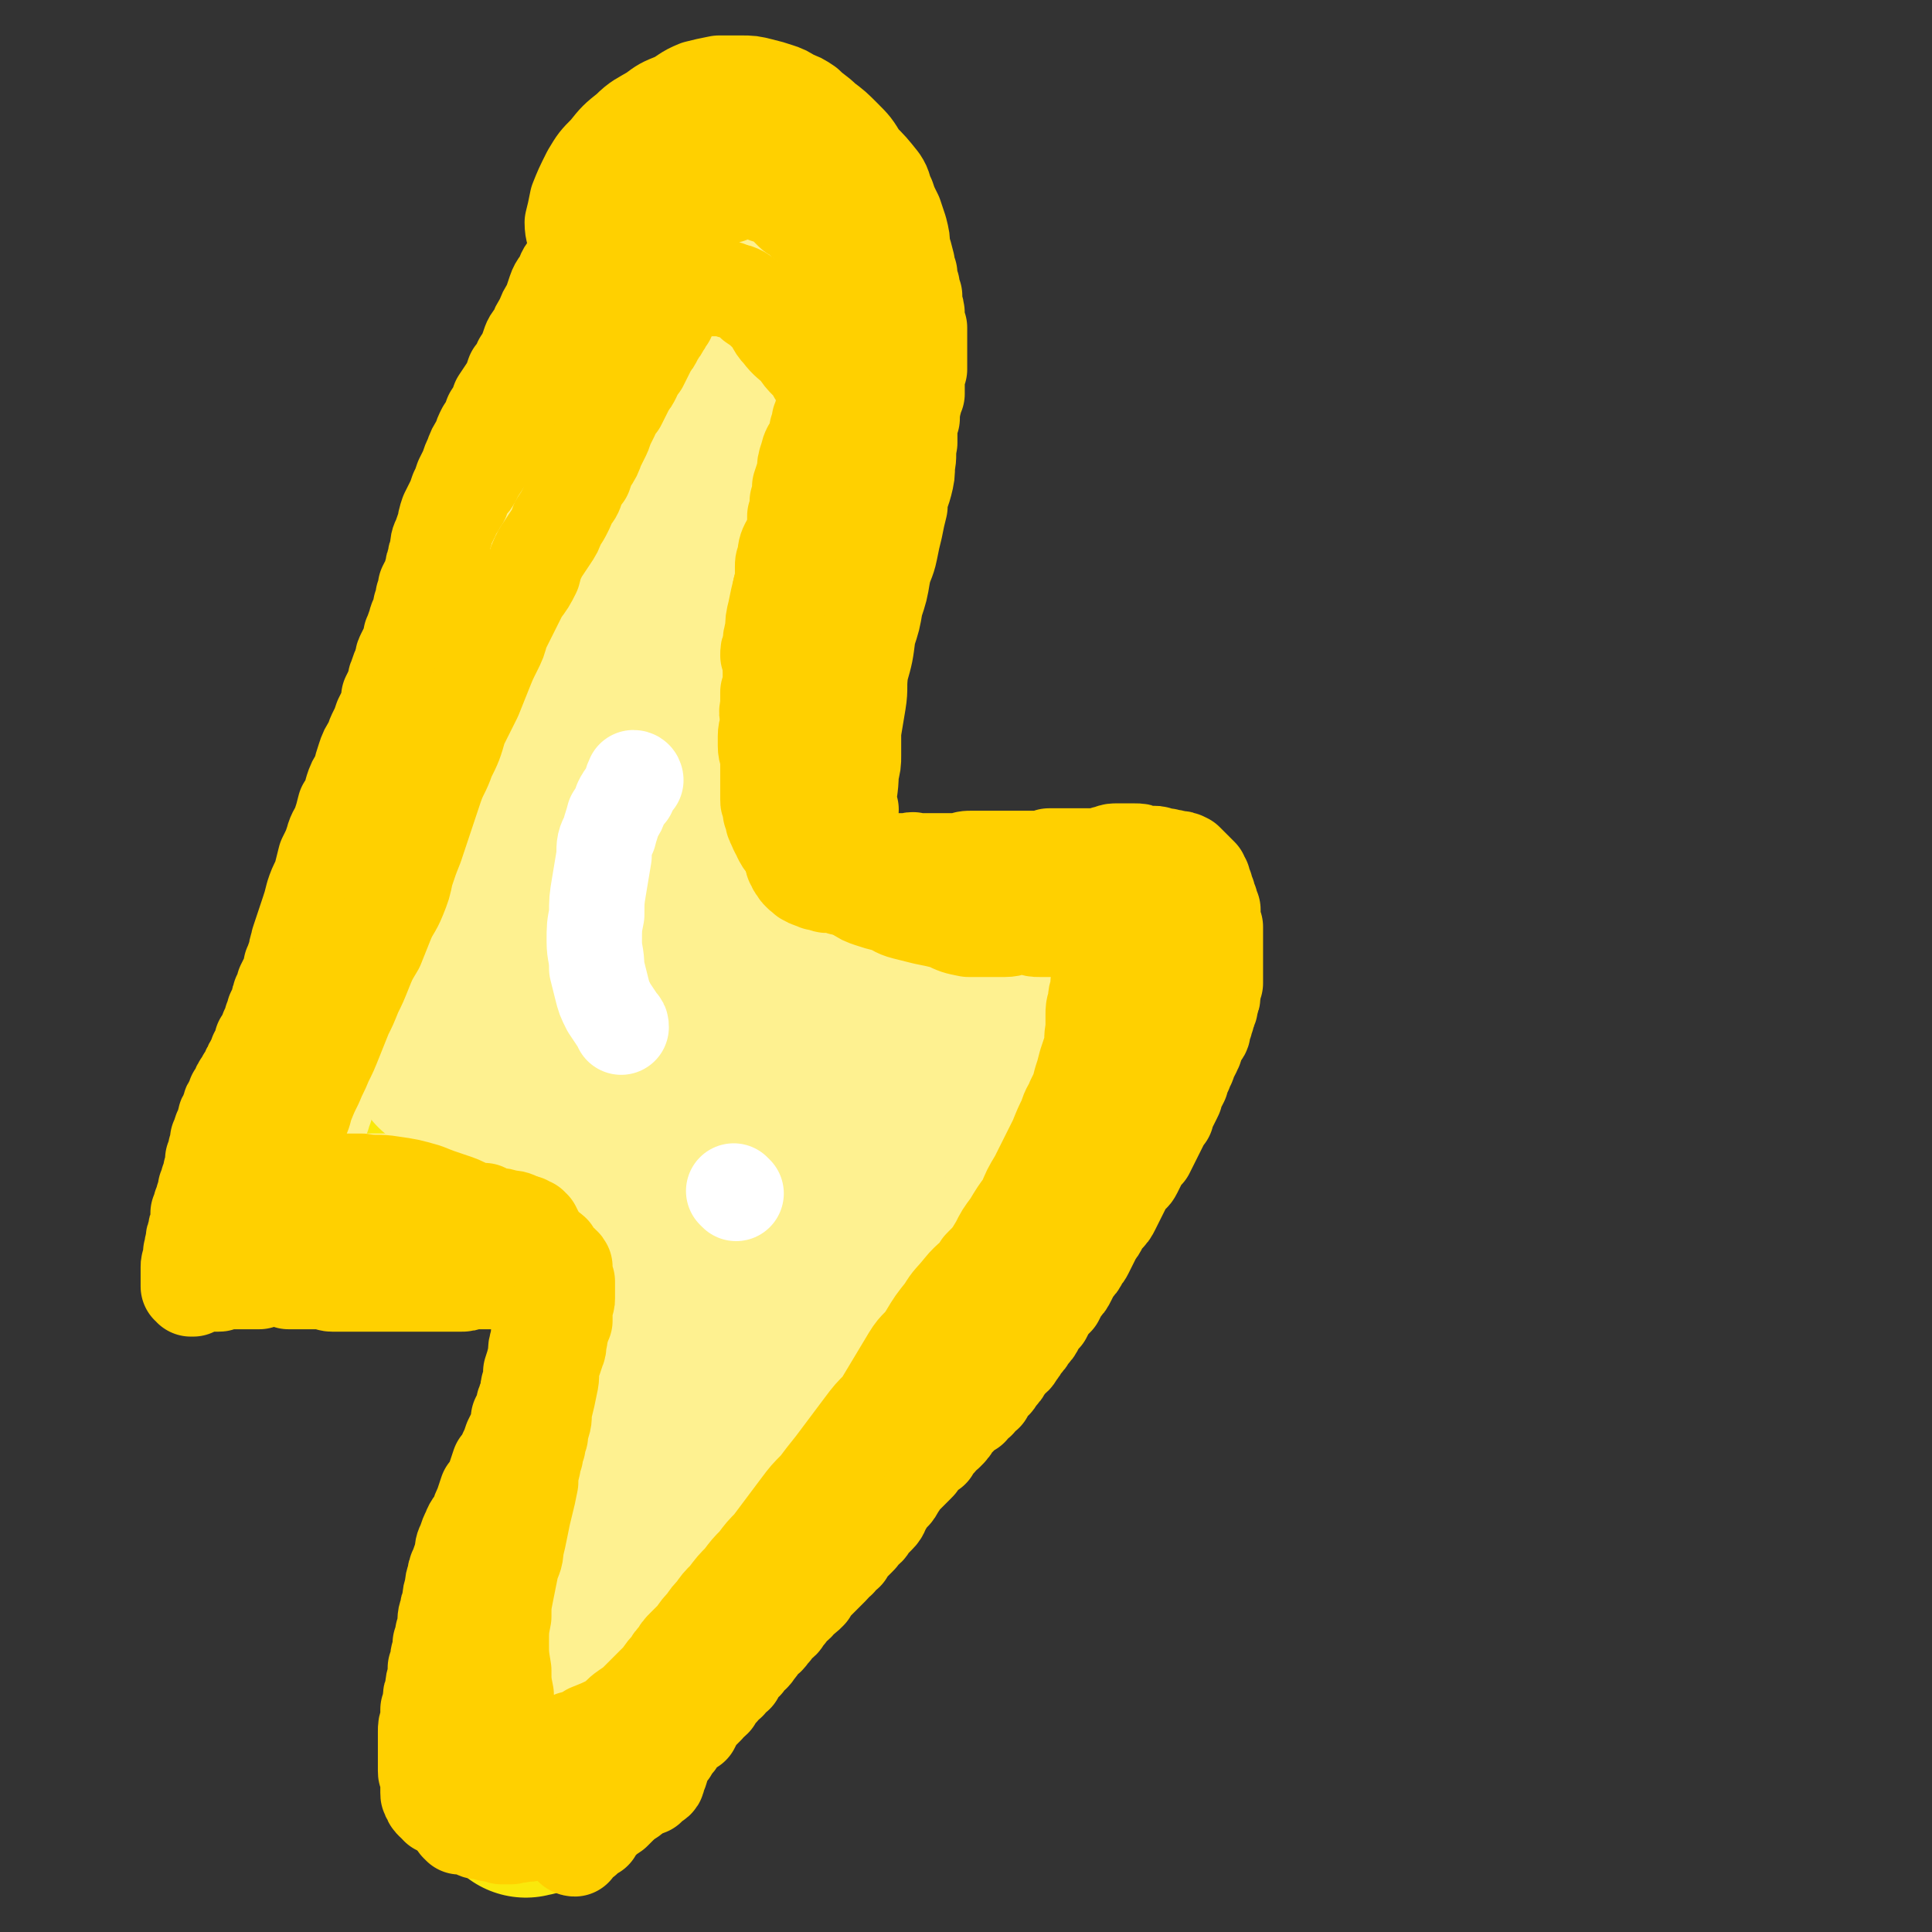 <svg viewBox='0 0 790 790' version='1.1' xmlns='http://www.w3.org/2000/svg' xmlns:xlink='http://www.w3.org/1999/xlink'><rect x="0" y="0" width="790" height="790" fill="#333333" stroke="none"/><g fill='none' stroke='#FAE80B' stroke-width='79' stroke-linecap='round' stroke-linejoin='round'><path d='M289,138c0,0 -1,-1 -1,-1 -1,4 -1,5 -2,9 -1,3 -1,3 -2,7 -1,3 -1,3 -2,7 -1,4 -1,4 -2,8 -2,4 -2,4 -3,9 -2,5 -2,5 -4,10 -2,4 -2,5 -4,9 -2,5 -2,5 -4,10 -2,4 -2,4 -4,8 -2,4 -2,4 -4,8 -2,3 -2,3 -4,7 -2,3 -2,3 -4,6 -2,4 -2,5 -3,9 -2,4 -3,4 -4,8 -2,3 -2,4 -3,7 -2,4 -2,4 -4,8 -1,4 -1,4 -3,7 -2,4 -2,4 -4,8 -2,4 -2,4 -4,8 -3,5 -2,5 -5,10 -2,4 -2,4 -4,8 -2,4 -2,4 -4,8 -2,5 -2,5 -5,9 -2,5 -2,5 -5,10 -3,5 -3,5 -6,10 -2,4 -2,4 -5,9 -3,4 -3,4 -5,9 -2,3 -2,3 -5,7 -2,3 -2,3 -4,7 -2,3 -2,3 -4,7 -2,4 -2,4 -4,8 -2,3 -2,3 -3,6 -1,3 -1,3 -3,5 -1,2 -1,2 -2,4 -1,2 -1,2 -2,4 0,2 0,2 -1,4 0,1 -1,1 -1,3 0,1 0,1 0,1 -1,1 -1,1 -1,1 0,0 1,0 1,0 0,0 0,-1 1,-1 0,0 0,0 1,-1 1,0 1,0 2,-1 3,-1 3,-1 6,-2 3,0 3,0 6,0 2,0 2,0 4,-1 3,0 3,0 5,0 4,-1 4,-1 7,-1 4,-1 4,0 8,-1 4,0 4,-1 8,-1 4,-1 4,-1 9,-1 4,-1 4,-1 9,-2 7,-2 7,-2 13,-3 8,-2 8,-1 15,-3 7,-1 7,-1 14,-2 6,-2 6,-2 13,-3 7,-1 7,-1 14,-2 7,0 7,0 14,-1 6,-1 6,0 12,-1 7,-1 7,-1 14,-1 7,-1 7,-1 14,-1 7,0 7,0 13,-1 5,0 5,0 10,0 5,0 5,0 10,0 5,0 5,0 9,0 5,0 5,0 10,0 3,1 3,1 7,1 4,0 4,0 8,0 3,0 3,0 7,0 4,0 4,0 8,0 4,0 4,0 8,-1 3,0 3,0 6,0 3,0 3,0 7,0 2,0 2,0 4,0 2,0 2,0 4,0 1,0 1,0 2,0 0,1 0,1 1,1 0,0 0,0 0,1 0,0 1,0 0,1 0,0 0,0 0,0 -1,2 -1,2 -1,4 -1,3 -1,3 -2,6 -1,3 -1,3 -2,6 -1,3 -1,3 -2,5 -1,3 -1,3 -3,6 -1,3 -1,3 -3,6 -2,3 -2,3 -5,6 -2,4 -2,4 -5,8 -3,5 -3,5 -7,10 -3,5 -3,6 -6,11 -4,7 -4,7 -9,14 -5,8 -5,8 -10,15 -5,8 -5,8 -10,15 -5,7 -5,7 -10,14 -5,7 -5,7 -10,14 -6,8 -6,8 -11,15 -5,7 -5,7 -10,13 -5,7 -5,7 -10,13 -5,6 -5,6 -9,12 -5,6 -5,6 -10,13 -5,6 -4,6 -9,12 -4,6 -4,6 -8,11 -5,6 -5,6 -9,11 -5,6 -5,6 -9,12 -4,5 -4,5 -8,10 -4,5 -4,5 -7,9 -3,4 -3,4 -6,8 -3,4 -3,4 -6,7 -3,4 -3,4 -5,7 -3,3 -2,3 -5,6 -2,3 -2,3 -4,5 -2,3 -2,3 -4,5 -2,2 -2,2 -4,5 -2,2 -2,2 -4,4 -1,1 -1,1 -2,3 -1,1 -1,1 -2,3 -1,1 -1,1 -2,2 -1,1 -1,1 -2,3 0,0 0,0 -1,1 0,1 -1,1 -1,1 -1,1 -1,1 -1,2 0,0 0,0 0,0 -1,2 -1,2 -2,3 -1,0 -1,0 -1,1 -1,1 -1,1 -1,2 -1,0 -1,0 -1,1 -1,1 -1,1 -1,1 -1,1 -1,1 -1,1 -1,0 -1,0 -1,1 0,0 0,0 -1,0 0,0 0,0 -1,0 0,0 0,1 0,0 0,0 0,0 0,0 0,0 0,0 1,-1 0,0 0,0 1,-1 0,0 0,0 0,-1 0,0 0,0 0,0 0,-1 0,-1 0,-1 -1,0 -1,0 -1,0 0,0 0,1 -1,1 0,0 0,1 0,0 -1,0 -1,0 -1,0 0,0 0,0 0,0 0,-1 0,-1 0,-2 0,0 0,0 0,0 0,0 0,0 0,0 1,-2 1,-2 1,-4 0,-1 0,-1 0,-2 0,-1 0,-1 0,-2 0,-2 0,-2 1,-4 0,-1 0,-1 1,-3 0,-1 0,-1 0,-3 1,-2 1,-2 1,-4 1,-1 1,-1 1,-3 0,-1 0,-1 0,-3 1,-2 1,-2 1,-3 1,-3 1,-3 1,-5 1,-2 1,-2 1,-4 0,-2 0,-2 1,-4 0,-2 0,-2 1,-4 0,-3 0,-3 1,-5 0,-3 0,-3 1,-5 1,-3 1,-3 2,-6 1,-3 1,-3 2,-6 1,-4 1,-4 3,-7 1,-4 1,-4 3,-7 1,-4 1,-4 3,-8 2,-4 2,-4 4,-8 2,-4 2,-4 3,-8 2,-3 2,-3 4,-6 1,-4 1,-4 3,-8 2,-3 2,-3 3,-7 2,-4 2,-4 4,-8 2,-3 2,-3 3,-7 2,-3 2,-3 3,-7 2,-3 2,-3 3,-7 1,-3 1,-3 3,-7 1,-3 1,-3 2,-6 1,-4 1,-4 2,-7 2,-3 2,-3 3,-7 1,-3 1,-3 2,-7 1,-3 1,-3 2,-6 1,-3 1,-3 3,-6 1,-3 1,-3 2,-6 1,-3 1,-3 2,-6 1,-2 1,-2 2,-5 1,-2 1,-2 2,-4 0,-1 0,-1 1,-3 1,-2 1,-2 1,-3 1,-1 1,-1 2,-2 0,-1 0,-1 0,-2 0,0 1,-1 0,-1 0,0 -1,0 -2,0 -2,-1 -2,-1 -4,-1 -2,0 -2,0 -3,0 -2,0 -2,0 -4,0 -2,0 -2,0 -3,0 -1,0 -1,0 -3,1 -1,0 -1,0 -3,0 -1,0 -1,0 -3,1 -2,0 -2,0 -4,0 -1,0 -1,1 -3,1 -2,0 -2,0 -4,0 -2,0 -2,0 -5,0 -3,0 -3,0 -6,0 -3,1 -3,0 -6,1 -3,0 -3,0 -6,0 -4,0 -4,0 -8,0 -4,0 -4,0 -8,0 -5,0 -5,0 -9,0 -5,0 -5,0 -10,-1 -5,0 -5,0 -10,0 -4,0 -4,0 -9,0 -4,0 -4,0 -8,0 -4,-1 -4,-1 -8,-1 -4,0 -4,0 -8,0 -4,0 -4,0 -8,0 -3,0 -3,0 -7,-1 -3,0 -3,0 -6,0 -4,-1 -4,-1 -7,-1 -2,0 -2,0 -5,-1 -3,0 -3,0 -6,0 -2,0 -2,0 -4,-1 -1,0 -1,0 -3,0 -1,0 -1,-1 -2,-1 0,0 -1,0 -1,0 0,0 0,0 0,0 0,0 0,-1 0,-1 0,0 1,0 1,0 0,0 0,0 0,0 0,0 0,0 1,0 0,0 0,0 0,0 0,-1 0,-1 1,-2 0,0 0,-1 0,-1 1,-1 0,-1 1,-2 0,0 0,0 0,-1 1,0 1,0 1,-1 0,0 0,0 0,-1 1,-1 1,-1 1,-2 0,-1 0,-1 0,-1 1,-2 0,-2 1,-3 0,-1 0,-1 1,-2 0,-2 0,-2 1,-3 0,-2 0,-2 1,-4 0,-2 0,-2 1,-4 1,-2 1,-2 2,-4 0,-2 0,-2 1,-4 1,-3 1,-3 1,-5 1,-2 1,-2 1,-4 1,-2 1,-2 2,-3 0,-2 0,-2 1,-3 0,-1 0,-1 1,-3 1,-1 1,-1 1,-2 1,-1 1,-1 1,-2 0,0 0,-1 1,-1 0,-1 0,-1 0,-2 1,-1 1,-1 1,-2 1,-1 1,-1 2,-3 1,-1 0,-2 1,-3 1,-3 1,-3 2,-5 1,-2 1,-2 2,-4 2,-2 1,-3 3,-5 1,-3 1,-3 3,-5 1,-3 1,-3 3,-5 1,-3 1,-3 3,-5 1,-3 1,-3 3,-6 1,-3 1,-2 3,-5 1,-3 1,-3 3,-6 1,-3 1,-3 2,-6 2,-4 2,-4 4,-7 2,-4 2,-4 3,-8 2,-4 2,-4 4,-9 2,-4 2,-4 4,-8 2,-5 2,-5 5,-10 2,-7 2,-7 5,-13 3,-6 3,-6 6,-13 3,-6 3,-6 6,-12 3,-6 3,-6 6,-11 3,-6 3,-6 6,-12 2,-5 2,-5 5,-10 2,-5 2,-5 4,-9 2,-4 2,-4 4,-9 2,-4 2,-4 4,-8 2,-4 2,-4 4,-8 2,-4 2,-4 4,-7 1,-4 1,-4 3,-8 1,-3 1,-3 3,-7 2,-3 2,-3 4,-7 1,-4 1,-4 3,-8 2,-4 2,-4 3,-8 2,-4 2,-4 4,-8 1,-3 1,-3 3,-7 1,-3 1,-3 3,-7 1,-3 1,-3 3,-6 1,-3 1,-3 3,-6 1,-4 1,-4 3,-7 1,-3 1,-3 2,-6 1,-2 1,-2 2,-5 1,-2 1,-2 2,-4 1,-2 1,-2 2,-4 1,-2 1,-2 1,-4 1,-1 1,-1 1,-2 0,-1 0,-1 1,-2 0,-1 0,-1 1,-2 0,-1 0,-1 0,-2 0,0 0,0 1,-1 0,0 0,0 0,0 0,0 0,0 0,0 0,0 0,0 0,0 0,1 0,1 0,2 -1,0 -1,0 -1,1 -1,2 -1,2 -1,4 -1,2 -1,3 0,5 0,3 1,3 2,6 1,3 1,3 2,6 0,3 0,3 0,6 0,3 0,3 1,6 0,3 0,3 0,7 0,4 0,4 1,8 0,5 0,5 0,10 1,6 1,6 1,12 0,6 0,6 1,12 0,6 0,6 1,13 0,7 0,7 0,14 0,7 0,7 1,14 0,6 0,6 0,12 0,6 0,6 0,13 0,6 0,6 0,11 0,6 0,6 0,12 0,5 0,5 -1,10 0,6 0,6 0,11 -1,5 -1,5 -1,10 -1,6 -1,6 -2,11 0,5 0,5 -1,10 -1,5 -1,5 -2,9 -1,5 -2,4 -3,9 -2,5 -2,5 -3,9 -2,4 -2,4 -3,8 -1,4 -1,4 -2,8 -1,2 -1,3 -2,5 -1,2 -1,2 -2,5 0,1 0,1 -1,3 0,2 0,2 -1,3 0,1 0,1 -1,1 0,0 0,0 0,0 1,0 1,0 1,-1 0,-2 1,-2 1,-3 0,-2 0,-2 -1,-4 -1,-3 -2,-3 -4,-5 -1,-3 -2,-3 -3,-5 -1,-3 -1,-4 -1,-7 -1,-3 -1,-3 -1,-6 -1,-4 0,-4 0,-7 0,-4 0,-4 0,-8 0,-3 -1,-3 -1,-7 0,-4 0,-4 0,-8 0,-5 0,-5 -1,-9 0,-4 0,-4 -1,-8 0,-5 0,-5 0,-9 1,-5 1,-5 1,-10 1,-5 1,-5 1,-9 1,-5 1,-5 2,-10 0,-3 0,-3 1,-6 0,-2 0,-2 1,-4 0,0 0,-1 0,-1 0,0 0,1 0,1 1,2 0,2 0,3 0,2 0,2 0,5 0,3 0,3 0,7 -1,6 0,6 -2,11 -3,10 -4,10 -8,20 -5,12 -5,12 -10,24 -6,11 -5,11 -11,23 -5,10 -5,10 -10,21 -4,9 -4,9 -9,18 -4,8 -4,8 -8,16 -3,6 -3,6 -6,12 -2,5 -2,6 -4,11 -2,5 -2,5 -4,10 -2,4 -2,4 -4,8 -1,4 -1,4 -3,7 -1,2 -2,2 -1,4 0,1 2,0 3,1 1,1 1,1 1,2 4,0 5,-1 9,-1 5,0 5,0 10,-1 7,0 7,0 14,-1 11,-1 11,-1 21,-2 11,-1 11,0 22,-1 8,-1 8,-1 16,-2 9,0 9,0 18,-1 11,-1 11,-1 21,-1 10,-1 10,-1 20,-2 11,-1 11,-1 22,-2 9,-2 10,-1 18,-3 7,-2 7,-3 13,-6 4,-3 4,-3 8,-8 3,-3 3,-3 5,-7 1,-2 2,-2 1,-4 0,-1 -1,-2 -2,-2 -2,0 -3,0 -5,1 -4,1 -4,1 -8,3 -6,4 -6,4 -12,9 -8,7 -9,6 -16,13 -9,8 -9,8 -17,17 -9,9 -9,9 -18,19 -9,9 -9,9 -18,19 -6,7 -6,7 -12,15 -5,6 -5,6 -9,12 -3,3 -3,4 -5,8 0,1 -1,2 0,3 1,1 2,1 3,1 4,-1 4,-1 8,-3 6,-3 6,-3 11,-7 7,-5 8,-5 14,-11 7,-6 6,-6 12,-13 6,-6 6,-6 12,-13 6,-6 5,-7 11,-12 3,-4 4,-3 7,-6 2,-1 3,-2 3,-1 0,1 0,3 -1,5 -3,6 -3,6 -7,12 -4,9 -4,9 -9,18 -8,13 -8,13 -15,27 -9,15 -9,15 -18,31 -8,15 -7,15 -16,30 -7,12 -8,12 -16,25 -5,9 -5,9 -11,18 -4,5 -4,5 -7,10 -2,3 -2,3 -4,6 0,1 -1,1 0,1 1,-1 2,-2 4,-4 4,-4 4,-4 8,-8 '/></g>
<g fill='none' stroke='#FEF190' stroke-width='39' stroke-linecap='round' stroke-linejoin='round'><path d='M227,748c-1,0 -2,0 -1,-1 2,-3 3,-3 7,-7 3,-3 3,-2 5,-5 3,-3 2,-4 5,-7 2,-3 3,-3 5,-6 3,-4 3,-3 6,-7 2,-4 2,-4 4,-8 2,-3 3,-3 5,-7 3,-3 3,-3 6,-7 3,-3 3,-3 5,-7 3,-3 3,-4 5,-7 3,-3 3,-3 6,-6 3,-4 3,-4 5,-7 3,-4 3,-4 6,-8 2,-2 2,-2 4,-5 2,-3 2,-3 4,-6 2,-3 2,-3 4,-6 2,-3 2,-3 4,-6 2,-2 2,-2 4,-5 2,-2 2,-2 3,-4 2,-2 2,-2 4,-4 1,-2 1,-2 2,-4 2,-2 2,-2 3,-4 2,-2 2,-2 3,-4 2,-2 2,-2 3,-4 2,-2 2,-2 3,-4 2,-2 2,-2 4,-4 1,-2 1,-2 2,-4 2,-2 2,-2 3,-3 2,-2 2,-2 3,-4 1,-1 1,-1 2,-3 2,-2 2,-2 4,-4 1,-2 1,-2 2,-4 1,-2 1,-2 3,-3 0,-2 0,-2 1,-3 1,-1 1,-2 1,-3 1,-1 1,-1 2,-2 1,-1 1,-1 1,-2 1,-2 1,-2 2,-3 0,-1 0,-1 1,-2 1,-1 1,-1 1,-3 1,-1 1,-1 2,-2 0,-1 0,-1 1,-2 1,-2 1,-2 2,-3 1,-1 1,-1 2,-3 1,-1 1,-1 3,-3 1,-1 1,-1 2,-2 1,-1 1,-1 2,-2 1,-2 1,-2 2,-3 1,-1 1,-1 2,-2 1,-2 1,-2 3,-3 1,-2 1,-2 2,-3 2,-2 2,-2 3,-3 1,-2 1,-2 3,-3 1,-2 1,-2 2,-3 2,-2 1,-2 3,-4 1,-1 1,-1 2,-3 2,-2 2,-2 3,-4 2,-2 2,-2 3,-4 2,-2 2,-2 3,-4 1,-2 1,-2 2,-4 1,-1 1,-1 3,-3 1,-2 1,-2 2,-3 1,-2 1,-2 2,-4 2,-2 2,-2 3,-4 1,-2 1,-2 3,-4 1,-2 1,-2 2,-4 2,-2 2,-2 3,-4 2,-2 2,-2 3,-4 2,-2 2,-2 3,-4 1,-1 1,-1 2,-3 2,-1 2,-1 3,-3 1,-1 1,-2 3,-3 1,-2 1,-2 2,-3 1,-2 1,-2 2,-4 1,-1 1,-2 2,-3 1,-2 1,-2 2,-3 1,-1 1,-1 1,-3 1,-1 1,-1 2,-3 0,-1 0,-1 1,-2 1,-1 1,-1 1,-2 1,-1 0,-1 1,-3 0,-1 1,-1 1,-2 0,0 0,0 1,-1 0,-1 0,-1 0,-2 1,-2 1,-2 2,-4 0,-1 0,-1 1,-2 0,-1 0,-1 0,-1 1,-1 0,-1 1,-2 0,-1 0,-1 0,-1 0,-1 0,-1 1,-2 0,-1 0,-1 0,-1 0,-1 0,-1 1,-2 0,-1 0,-1 0,-2 1,-1 1,-1 1,-2 0,-1 0,-1 0,-1 0,-1 0,-1 0,-2 0,0 0,0 0,-1 0,0 0,0 0,-1 0,-1 0,-1 -1,-2 0,-1 0,-1 0,-2 0,0 0,0 -1,-1 0,0 0,0 0,0 -1,-1 -1,-1 -1,-1 -1,-1 -1,-1 -2,-1 0,0 0,1 0,1 -1,0 -1,-1 -1,-1 -2,0 -2,1 -3,1 -1,0 -1,0 -2,0 -2,0 -2,0 -4,0 -2,0 -2,0 -3,0 -3,0 -3,0 -5,0 -2,0 -2,0 -3,0 -3,0 -3,0 -5,0 -3,0 -3,0 -5,0 -3,0 -3,0 -5,0 -2,0 -2,0 -4,-1 -2,0 -2,0 -4,0 -2,0 -2,0 -4,0 -2,-1 -2,-1 -5,-1 -2,-1 -2,-1 -5,-1 -2,0 -2,0 -5,0 -3,0 -3,0 -5,0 -3,0 -3,0 -6,0 -3,-1 -3,-1 -6,-1 -2,0 -2,0 -4,0 -2,0 -2,0 -5,0 -2,0 -2,0 -4,0 -2,0 -2,0 -5,0 -2,0 -2,0 -4,1 -2,0 -2,0 -4,0 -3,0 -3,0 -6,0 -3,0 -3,0 -5,0 -3,1 -3,1 -6,1 -3,0 -3,0 -6,0 -2,0 -2,0 -5,0 -2,0 -2,0 -4,0 -2,0 -2,0 -4,0 -2,0 -2,1 -4,1 -2,0 -2,0 -4,0 -2,0 -2,0 -4,0 -2,0 -2,0 -3,0 -2,0 -2,-1 -4,-1 -1,0 -1,0 -3,0 -2,0 -2,0 -4,0 -1,0 -1,0 -3,-1 -2,0 -2,0 -4,0 -1,-1 -1,-1 -2,-1 -1,0 -1,0 -2,-1 0,0 0,0 0,-1 -1,0 -1,0 -1,0 0,-1 0,-1 0,-1 0,-1 0,0 0,-1 0,0 0,0 0,0 1,-1 0,-1 1,-2 0,-3 1,-3 1,-6 1,-2 1,-2 2,-4 0,-2 0,-2 1,-3 0,-2 0,-2 1,-3 0,-1 0,-1 0,-3 1,-2 1,-2 1,-3 0,-2 0,-2 1,-4 0,-1 0,-1 0,-2 0,-2 0,-2 1,-4 0,-2 0,-2 1,-4 0,-1 0,-1 1,-3 0,-3 0,-3 1,-5 0,-2 1,-2 1,-4 1,-2 1,-2 1,-4 1,-3 1,-3 2,-5 0,-2 0,-2 0,-4 1,-2 1,-2 1,-5 1,-1 1,-1 1,-3 1,-3 1,-3 1,-5 1,-2 1,-2 1,-4 1,-2 1,-2 1,-4 1,-2 1,-2 1,-4 1,-3 1,-3 1,-5 1,-2 1,-2 1,-4 0,-2 0,-2 1,-4 0,-2 0,-2 0,-4 1,-2 1,-2 1,-4 0,-2 0,-2 0,-4 0,-2 0,-2 1,-4 0,-2 0,-2 0,-4 1,-2 1,-2 1,-5 0,-2 1,-2 1,-4 0,-2 0,-2 0,-4 1,-2 1,-2 1,-4 0,-2 0,-2 1,-4 0,-2 0,-2 0,-4 0,-2 0,-2 1,-5 0,-2 0,-2 0,-4 0,-2 0,-2 1,-4 0,-2 0,-2 0,-3 0,-2 0,-2 0,-4 1,-3 1,-3 1,-5 0,-3 0,-3 0,-5 0,-2 0,-2 0,-5 0,-2 0,-2 0,-5 0,-2 0,-2 1,-5 0,-2 0,-2 0,-5 0,-3 0,-3 0,-5 0,-3 0,-3 0,-6 0,-2 0,-2 0,-4 0,-3 0,-3 0,-5 -1,-3 -1,-3 -1,-5 0,-2 0,-2 0,-4 0,-3 -1,-3 -1,-5 0,-2 0,-2 0,-4 0,-2 0,-2 0,-4 -1,-2 -1,-2 -1,-4 0,-2 0,-2 -1,-5 0,-2 0,-2 0,-4 0,-2 0,-2 -1,-4 0,-2 0,-2 0,-4 -1,-1 -1,-1 -1,-3 0,-2 0,-2 0,-3 -1,-2 -1,-2 -1,-3 0,-2 0,-2 0,-3 -1,-2 -1,-2 -1,-3 0,-2 0,-2 -1,-3 0,-2 0,-2 0,-3 0,-1 0,-1 0,-2 -1,-1 -1,-1 -1,-2 0,-1 0,-1 0,-2 -1,-1 -1,-1 -1,-2 0,-1 0,-1 -1,-2 0,0 0,0 0,-1 -1,-1 -1,-1 -1,-2 -1,0 -1,0 -2,-1 -2,0 -2,0 -4,0 -2,0 -2,0 -4,1 -2,0 -2,0 -3,0 -2,0 -2,0 -4,0 -1,1 -1,1 -2,2 -1,0 -1,0 -1,1 -1,0 -1,0 -2,1 -1,1 -1,1 -1,2 -1,0 -1,0 -2,1 -1,0 -1,0 -2,1 -1,1 -1,1 -2,2 0,1 0,1 -1,1 -1,2 -1,2 -1,3 -1,1 0,1 -1,2 0,1 -1,1 -1,3 -1,1 -1,1 -2,2 -1,2 -1,2 -1,4 -2,2 -2,2 -3,4 -1,2 -1,2 -3,4 -1,2 -1,2 -2,4 -2,3 -2,3 -3,5 -1,3 -1,3 -2,5 -1,3 -1,3 -2,5 -1,3 -1,3 -3,5 -1,3 -1,3 -2,6 -2,3 -2,3 -4,6 -2,4 -2,4 -4,7 -2,4 -2,4 -4,8 -3,3 -3,3 -5,7 -2,4 -2,4 -4,7 -2,3 -2,3 -3,7 -2,3 -2,3 -4,6 -1,3 -1,3 -3,6 -1,3 -1,3 -3,6 -1,3 -1,3 -3,5 -1,2 -1,2 -2,5 -1,2 -1,2 -2,4 -1,2 -1,2 -1,4 -1,1 -1,1 -2,3 0,2 0,2 -1,3 0,1 0,1 -1,2 0,1 0,1 -1,2 0,1 0,1 0,2 -1,1 -1,1 -2,2 0,1 0,1 -1,3 0,1 0,1 -1,2 0,1 0,1 -1,2 0,1 -1,1 -1,2 -1,1 -1,1 -2,3 0,1 0,1 -1,2 0,0 0,0 0,1 -1,2 -1,2 -2,4 0,1 0,1 -1,2 0,2 0,2 -1,3 0,1 0,1 0,3 -1,1 -1,1 -2,3 0,1 0,1 -1,3 -1,2 -1,2 -1,3 -1,3 -1,3 -2,5 -1,2 -1,2 -1,4 -1,2 -1,2 -2,5 -1,2 -1,2 -1,5 -1,3 -1,3 -2,5 -1,3 -1,3 -2,6 -1,3 -1,3 -2,6 -1,4 -1,4 -2,7 -1,3 -1,3 -2,6 -1,4 -1,4 -2,7 -1,3 -1,3 -2,7 -1,3 -1,3 -3,7 -1,3 -1,3 -3,7 -1,4 -1,4 -3,9 -1,3 -1,3 -3,7 -1,3 -1,3 -2,7 -2,3 -2,3 -4,7 -1,3 -1,3 -2,5 -2,3 -2,3 -3,6 -2,3 -2,3 -3,6 -1,3 -1,3 -3,6 -1,2 -1,2 -2,5 -1,2 -1,2 -2,4 -1,2 -1,3 -2,5 -1,2 -1,2 -2,4 -1,2 -1,2 -2,4 -1,2 -1,2 -2,4 -1,2 -1,2 -2,4 -1,1 -1,1 -2,3 0,2 0,2 -1,4 -1,1 -1,1 -2,3 -1,2 -1,2 -2,4 -1,2 -1,2 -2,4 0,2 0,2 -1,3 -1,2 -1,2 -2,4 -1,1 -1,1 -2,3 -1,2 0,2 -1,4 -1,1 -1,1 -1,2 -1,2 -1,2 -1,3 -1,2 -1,2 -1,3 0,1 0,1 -1,2 0,1 0,1 0,2 0,1 0,1 0,1 0,1 0,1 0,2 0,0 0,1 1,1 1,0 1,1 3,1 2,0 2,0 3,0 2,1 2,1 3,1 1,0 1,0 2,0 2,0 2,0 3,0 1,1 1,1 3,1 1,0 1,0 2,-1 1,0 1,1 3,0 1,0 1,0 2,-1 2,0 2,1 3,1 1,0 1,-1 2,-1 2,0 2,0 3,0 2,-1 2,-1 3,-1 2,0 2,1 4,1 2,-1 2,-1 4,-1 2,0 2,0 4,-1 3,0 3,0 5,0 2,0 2,0 5,0 2,-1 2,-1 4,-1 3,0 3,0 5,0 2,0 2,0 5,0 2,0 2,0 4,0 2,0 2,0 5,0 3,0 3,0 6,0 3,0 3,1 6,1 2,0 2,0 5,0 2,0 2,0 4,0 2,0 2,0 4,1 2,0 2,0 4,0 2,0 2,0 4,0 2,0 2,0 4,0 1,0 1,0 3,0 2,0 2,0 3,0 2,0 2,0 4,0 1,0 1,0 3,1 1,0 1,0 2,0 1,0 1,0 3,0 1,0 1,0 3,1 2,0 2,0 4,0 1,0 1,0 3,0 1,1 1,1 2,1 2,0 2,0 3,0 1,1 1,1 2,1 1,0 1,0 2,0 0,0 0,0 1,0 1,1 1,1 1,1 1,0 1,0 1,0 0,0 0,0 1,0 0,1 0,1 0,1 0,0 0,0 0,1 -1,0 -1,0 -1,1 0,3 0,3 0,5 0,2 0,2 0,3 0,1 0,1 0,2 -1,1 -1,1 -1,2 0,1 1,1 1,1 0,1 0,1 0,2 0,1 1,1 0,1 0,1 0,1 0,2 0,1 0,1 0,2 -1,1 0,1 -1,3 0,1 0,1 0,2 0,2 0,2 0,3 0,1 0,1 0,3 0,1 0,1 0,2 0,2 0,2 0,3 0,2 0,2 0,3 -1,2 -1,2 -1,4 -1,2 -1,2 -1,5 -1,2 -1,2 -1,5 -1,2 -1,2 -2,5 0,3 0,3 -1,5 -1,4 -1,4 -2,7 -1,4 -1,3 -2,7 -1,3 -1,3 -2,6 -1,4 -1,4 -3,7 -1,4 -1,4 -3,8 -1,3 -1,3 -2,7 -2,5 -2,5 -4,9 -2,4 -2,4 -3,8 -2,5 -2,5 -4,9 -2,4 -2,4 -4,9 -2,6 -2,6 -4,11 -2,5 -2,5 -3,10 -2,5 -2,5 -4,10 -1,4 -1,4 -3,9 -1,4 -1,4 -3,7 -1,4 -1,4 -3,8 -1,3 -1,4 -2,7 -1,3 -1,3 -2,5 -1,3 -1,3 -2,5 0,2 0,2 -1,5 0,2 0,2 -1,3 0,1 0,1 -1,3 0,1 0,1 0,2 0,1 0,1 0,2 -1,0 0,0 -1,1 0,1 0,1 0,1 0,1 0,1 0,2 0,1 0,1 0,1 0,1 0,1 0,1 0,1 0,1 1,1 0,0 0,0 0,1 0,0 0,0 0,0 0,0 0,-1 0,-1 0,0 0,1 1,1 0,-1 0,-1 0,-2 0,-1 0,-1 0,-1 0,-2 0,-2 0,-4 0,0 0,0 0,0 '/></g>
<g fill='none' stroke='#FFD000' stroke-width='39' stroke-linecap='round' stroke-linejoin='round'><path d='M235,756c-1,0 -2,-1 -1,-1 1,-2 3,-2 5,-3 2,-2 2,-2 4,-3 1,-2 1,-2 3,-4 2,-2 2,-2 5,-4 1,-1 1,-1 3,-3 2,-2 2,-2 4,-4 1,-2 1,-2 3,-4 2,-2 2,-2 3,-3 2,-2 2,-2 4,-4 1,-2 1,-2 3,-3 1,-2 1,-2 3,-4 1,-2 1,-2 2,-3 2,-2 1,-3 3,-4 2,-2 2,-2 4,-3 1,-2 1,-2 2,-4 2,-2 2,-2 4,-4 1,-2 1,-1 3,-3 1,-2 1,-2 3,-4 1,-2 1,-2 3,-3 1,-2 1,-2 3,-3 1,-2 1,-2 2,-4 2,-1 2,-1 3,-3 1,-1 2,-1 3,-3 2,-2 1,-2 3,-4 1,-1 2,-1 3,-3 2,-2 2,-2 3,-4 2,-1 2,-1 3,-3 2,-2 2,-2 3,-4 2,-1 2,-1 3,-3 2,-1 2,-1 4,-3 1,-2 1,-2 2,-3 2,-2 2,-2 4,-4 1,-1 1,-1 3,-3 2,-2 1,-2 3,-3 1,-2 1,-2 3,-3 1,-2 1,-2 2,-3 1,-1 1,-1 3,-3 1,-1 1,-1 2,-3 2,-1 2,-1 3,-3 1,-1 1,-1 3,-3 2,-2 1,-2 3,-5 1,-2 1,-2 3,-4 1,-1 1,-1 2,-3 1,-1 1,-2 2,-3 2,-2 2,-2 3,-3 1,-1 1,-1 3,-3 1,-1 1,-1 2,-3 2,-2 2,-2 4,-3 1,-2 1,-2 3,-4 1,-2 1,-2 3,-3 2,-2 2,-2 3,-4 2,-2 2,-2 3,-3 2,-2 2,-2 4,-3 1,-2 1,-2 3,-3 1,-2 1,-2 3,-3 1,-2 1,-2 2,-4 2,-1 2,-1 3,-3 2,-2 2,-2 3,-4 1,-1 1,-1 2,-3 2,-1 2,-1 3,-3 1,-1 1,-1 2,-3 2,-2 2,-2 3,-4 2,-2 2,-2 3,-4 1,-2 1,-2 3,-4 1,-2 1,-2 2,-4 1,-1 1,-1 3,-3 1,-2 1,-2 2,-4 2,-2 2,-2 3,-4 1,-2 1,-2 2,-4 2,-2 2,-2 3,-4 1,-2 1,-1 2,-3 1,-2 1,-2 2,-4 1,-2 1,-2 2,-4 1,-1 1,-1 2,-3 1,-2 1,-2 2,-3 2,-2 2,-2 3,-4 1,-2 1,-2 2,-4 1,-2 1,-2 2,-4 1,-2 1,-2 2,-4 2,-2 2,-1 3,-3 1,-2 1,-2 2,-4 1,-2 1,-2 3,-4 1,-2 1,-2 2,-4 1,-2 1,-2 2,-4 1,-2 1,-2 2,-4 1,-2 1,-2 2,-3 0,-2 0,-2 1,-3 1,-2 1,-2 2,-4 1,-2 1,-2 1,-4 1,-1 1,-1 2,-3 0,-1 0,-1 1,-3 1,-2 1,-2 1,-3 1,-1 1,-1 1,-3 1,-1 1,-1 2,-3 0,-1 1,-1 1,-3 1,-2 1,-2 2,-4 1,-1 1,-1 1,-3 1,-2 1,-2 1,-3 1,-2 1,-2 1,-4 1,-1 1,-1 1,-3 1,-2 1,-2 1,-4 0,-2 0,-2 1,-4 0,-2 0,-2 0,-3 0,-3 0,-3 0,-5 0,-2 0,-2 0,-4 0,-2 0,-2 0,-4 0,-2 0,-2 0,-3 0,-2 0,-2 0,-4 -1,-2 -1,-2 -1,-4 0,-1 0,-1 0,-3 -1,-1 -1,-1 -1,-3 -1,-1 -1,-1 -1,-3 -1,-2 -1,-2 -1,-3 -1,-2 -1,-2 -1,-3 -1,-1 -1,-1 -1,-2 -1,-1 -1,-1 -2,-2 -1,-1 -1,-1 -2,-2 -1,-1 -1,-1 -2,-2 -2,-1 -2,-1 -4,-1 -2,-1 -2,0 -4,-1 -1,0 -1,0 -3,0 -1,-1 -1,-1 -2,-1 -2,0 -2,0 -4,0 -2,-1 -2,-1 -4,-1 -1,0 -1,0 -3,0 -2,0 -2,0 -5,0 -2,0 -2,1 -4,1 -3,1 -3,1 -6,1 -3,0 -3,0 -6,0 -2,0 -2,0 -5,0 -3,0 -3,0 -6,0 -3,1 -3,1 -5,1 -3,0 -3,0 -5,0 -3,0 -3,0 -5,0 -3,0 -3,0 -5,0 -3,0 -3,0 -5,0 -3,0 -3,0 -6,0 -3,0 -3,0 -5,1 -2,0 -2,0 -5,0 -2,0 -2,0 -5,0 -2,0 -2,0 -5,0 -2,0 -2,0 -4,0 -1,-1 -1,0 -3,0 -2,0 -2,0 -4,0 -2,0 -2,0 -3,0 -2,0 -2,0 -4,0 -1,0 -1,0 -3,0 -2,-1 -2,-1 -4,-1 -2,0 -2,0 -3,0 -2,0 -2,0 -4,-1 -2,0 -2,0 -3,0 -1,0 -1,0 -2,-1 -1,0 -1,0 -2,0 -1,0 -1,0 -2,-1 -1,0 -1,0 -2,0 -1,-1 -1,-1 -2,-2 0,0 0,0 -1,0 0,-1 0,-1 -1,-1 -1,-1 -1,-1 -1,-1 -1,-1 -1,-1 -1,-1 0,-1 0,-1 -1,-2 0,-2 0,-2 0,-4 0,-1 0,-1 0,-2 -1,0 -1,0 -1,-1 0,-1 0,-1 0,-2 0,-2 0,-2 -1,-3 0,-1 0,-1 0,-3 -1,-1 -1,-1 -1,-2 0,-1 0,-1 0,-3 0,-1 0,-1 0,-2 -1,-1 -1,-1 -1,-3 0,-1 0,-1 1,-2 0,-2 0,-2 0,-3 0,-1 0,-1 0,-2 1,-2 1,-2 1,-4 0,-1 0,-1 1,-3 0,-1 0,-1 0,-3 1,-2 1,-2 1,-3 0,-1 0,-1 1,-3 0,-1 0,-1 1,-3 0,-1 0,-1 1,-3 0,-2 0,-2 1,-3 0,-2 0,-2 1,-4 0,-2 0,-2 0,-4 1,-2 1,-2 1,-4 1,-1 0,-1 1,-3 0,-1 0,-1 1,-3 0,-1 0,-1 1,-3 0,-1 0,-1 0,-3 1,-1 1,-1 1,-2 1,-2 1,-2 1,-4 1,-2 1,-2 1,-3 0,-2 0,-2 1,-3 0,-2 0,-2 0,-3 0,-1 1,-1 1,-3 0,-1 0,-1 0,-3 0,-1 0,-1 1,-2 0,-2 0,-2 0,-3 1,-2 1,-2 1,-3 1,-1 1,-1 1,-3 0,-1 0,-1 1,-3 0,-1 0,-1 0,-3 1,-1 0,-1 1,-3 0,0 0,0 1,-1 0,-1 0,-1 0,-2 1,-1 1,-1 1,-3 1,-1 1,-1 1,-2 1,-1 1,-1 2,-3 0,-1 0,-1 0,-3 0,0 0,0 1,-1 0,0 0,0 0,-1 1,-1 1,-1 1,-3 0,-2 -1,-2 0,-3 0,-2 0,-2 0,-4 1,0 1,0 1,-1 1,-1 0,-1 1,-2 0,0 0,0 0,-1 0,-2 0,-2 0,-5 0,-1 0,-1 0,-3 0,-1 0,-1 0,-2 1,-1 1,-1 1,-3 0,-1 0,-1 0,-3 0,-2 0,-2 0,-4 0,-2 0,-2 0,-4 0,-1 0,-1 0,-2 0,-2 0,-2 0,-3 -1,-1 -1,-1 -1,-3 0,-1 0,-1 0,-3 0,-1 0,-1 0,-3 0,-1 0,-1 0,-2 0,-2 0,-2 0,-4 0,-2 0,-2 0,-4 -1,-1 -1,-1 -1,-3 0,-2 0,-2 -1,-4 0,-2 0,-2 0,-3 0,-2 -1,-2 -1,-4 0,-1 0,-1 -1,-3 0,-2 0,-2 -1,-4 0,-3 0,-3 -1,-5 -1,-2 -1,-2 -1,-4 -1,-2 -1,-2 -1,-3 -1,-2 -1,-2 -1,-4 -1,-2 -1,-2 -1,-4 -1,-2 -1,-2 -1,-4 -1,-2 -1,-2 -1,-4 -1,-2 -1,-2 -2,-3 0,-2 0,-2 0,-4 -1,-1 -1,-1 -1,-3 -1,-1 -1,-1 -1,-2 -1,-1 -1,-1 -1,-2 -1,-1 -1,-1 -1,-2 -1,-1 -1,-1 -1,-2 -1,-2 -1,-2 -2,-3 -1,-2 -1,-2 -1,-3 -1,-1 -1,-1 -2,-2 0,-1 0,-1 -1,-1 0,-1 0,-1 -1,-2 -1,-1 -1,-1 -1,-2 -1,0 -1,0 -2,0 0,-1 0,-1 -1,-2 -1,-1 -1,0 -2,-1 0,0 0,-1 -1,-1 -3,-1 -3,0 -5,-1 -1,0 -1,-1 -3,-1 -1,-1 -1,-1 -3,-1 -2,-1 -2,0 -4,0 -2,-1 -2,-1 -4,-2 -1,0 -1,0 -3,0 -1,0 -1,0 -3,0 -2,1 -2,1 -4,1 -2,0 -2,0 -5,0 -1,0 -1,0 -3,0 -1,0 -1,0 -3,0 -1,0 -1,0 -3,0 -2,0 -2,0 -4,1 -1,0 -1,0 -3,1 -1,0 -2,0 -3,1 -1,1 -1,2 -3,3 -1,1 -2,1 -3,2 -2,2 -2,2 -3,4 -2,2 -1,2 -3,4 -2,2 -2,1 -4,3 -2,2 -2,2 -3,4 -2,2 -2,2 -3,4 -1,2 -1,2 -2,5 -2,2 -2,2 -3,4 -2,3 -2,3 -3,5 -1,3 -1,3 -2,5 -2,2 -2,2 -3,4 -1,3 -1,3 -2,6 -2,2 -2,2 -3,5 -1,2 -2,2 -3,5 -1,3 -1,3 -2,6 -2,3 -2,3 -3,6 -2,3 -2,3 -3,6 -2,2 -2,2 -3,5 -1,3 -1,3 -3,6 -1,3 -1,3 -3,5 -1,3 -1,3 -2,5 -2,3 -2,3 -4,6 -1,3 -1,3 -3,6 -1,3 -1,3 -3,6 -1,2 -1,2 -2,5 -2,3 -2,3 -3,6 -1,2 -1,2 -2,5 -1,2 -1,2 -2,4 -1,3 -1,3 -2,5 -1,3 -1,3 -2,5 -1,2 -1,2 -2,4 -1,3 -1,3 -1,5 -1,2 -1,2 -2,5 -1,2 -1,2 -1,5 -1,2 -1,2 -1,4 -1,2 -1,2 -1,4 -1,2 -1,2 -1,4 -1,1 -1,1 -2,3 0,2 0,2 -1,4 0,2 0,2 -1,4 0,2 0,2 -1,4 0,1 -1,1 -1,3 -1,2 -1,3 -2,5 0,2 0,2 -1,4 -1,2 -1,2 -2,4 -1,2 0,2 -1,4 -1,2 -1,2 -2,5 -1,2 0,2 -1,4 -1,2 -1,2 -2,4 0,2 0,2 -1,5 -1,2 -1,2 -2,4 -1,3 -1,3 -2,5 -1,2 -1,2 -2,5 -2,3 -2,3 -3,6 -1,3 -1,3 -2,7 -2,3 -2,3 -3,6 -1,4 -1,4 -3,7 -1,4 -1,4 -2,7 -1,3 -2,3 -3,7 -1,3 -1,3 -3,7 -1,4 -1,4 -2,8 -2,4 -2,4 -3,7 -1,4 -1,4 -2,7 -1,3 -1,3 -2,6 -1,3 -1,3 -2,6 0,2 -1,2 -1,5 -1,2 -1,3 -2,5 0,2 0,2 -1,4 -1,2 -1,2 -2,4 0,1 0,1 -1,3 -1,2 -1,2 -1,4 -1,2 -1,2 -2,4 0,1 0,1 -1,3 0,1 0,1 -1,3 -1,2 -1,2 -1,3 -1,2 -1,2 -2,3 0,1 0,1 -1,3 0,1 0,1 -1,2 0,2 0,2 -1,3 -1,1 -1,1 -1,2 -1,1 -1,1 -1,2 -1,2 -1,2 -2,3 0,1 0,1 -1,2 -1,1 -1,1 -1,2 -1,2 -1,2 -2,3 0,1 0,1 -1,3 -1,1 -1,1 -1,2 -1,2 -1,2 -1,3 -1,1 -1,1 -1,2 -1,2 0,2 -1,3 0,1 -1,1 -1,3 0,1 0,1 -1,2 0,2 0,2 0,3 -1,1 -1,1 -1,3 0,1 0,1 -1,2 0,2 0,2 0,4 -1,1 -1,1 -1,2 0,2 0,2 -1,3 0,1 0,1 -1,3 0,2 0,2 -1,4 0,1 0,1 -1,3 0,2 0,2 -1,3 0,2 0,2 0,4 -1,2 -1,2 -1,4 -1,2 -1,2 -1,4 -1,2 0,2 -1,4 0,2 0,2 0,3 -1,2 -1,2 -1,3 0,2 0,2 0,3 0,1 0,1 0,2 0,1 0,1 0,2 0,0 0,0 0,1 0,0 1,0 1,1 0,0 0,0 0,0 1,0 1,0 1,0 0,0 0,0 1,-1 0,0 0,-1 1,-1 2,0 2,0 4,0 2,0 2,0 4,0 1,0 1,0 3,-1 1,0 1,0 2,0 2,0 2,0 3,0 1,0 1,0 2,0 2,0 2,0 3,0 2,0 2,0 4,0 2,-1 2,-1 4,-1 2,0 2,0 4,0 2,0 2,0 4,1 3,0 3,0 5,0 2,0 2,0 4,0 3,0 3,0 5,0 2,0 2,1 4,1 2,0 2,0 4,0 3,0 3,0 6,0 3,0 3,0 5,0 3,0 3,0 6,0 2,0 2,0 5,0 3,0 3,0 5,0 3,0 3,0 5,0 2,0 2,0 4,0 2,0 2,0 4,0 2,0 2,0 4,0 2,0 2,0 4,0 2,0 2,0 5,-1 2,0 2,0 4,0 2,0 2,0 4,0 1,0 1,0 3,0 2,-1 2,-1 3,-1 1,0 1,0 3,0 0,0 0,0 1,0 1,0 1,0 3,0 1,0 1,0 1,0 2,0 2,1 3,1 1,0 1,0 1,0 1,0 1,0 2,0 1,1 1,1 2,1 1,0 1,0 1,0 1,1 1,1 1,1 0,0 1,0 1,0 0,1 0,1 0,2 0,0 0,0 0,0 0,0 0,0 0,1 0,0 0,0 0,1 0,1 0,1 0,1 -1,3 -1,3 -1,5 0,1 0,1 0,3 0,1 -1,1 -1,2 -1,1 0,1 -1,3 0,1 0,1 -1,3 0,1 0,1 0,3 0,1 0,1 -1,2 0,2 0,2 -1,4 0,2 0,2 -1,3 0,2 0,2 -1,3 0,2 0,2 -1,4 0,1 0,1 -1,3 -1,2 -1,2 -1,4 -1,1 -1,1 -1,3 -1,2 -1,2 -2,4 0,2 0,2 -1,5 -1,2 -1,2 -2,4 -1,3 -1,3 -2,5 -1,3 -1,3 -3,5 -1,3 -1,3 -2,6 -1,3 -1,3 -3,5 -1,3 -1,3 -2,6 -1,2 -1,2 -2,5 -1,2 -2,2 -3,5 -1,2 -1,2 -2,5 -1,2 -1,2 -1,5 -1,2 -1,2 -2,5 -1,2 -1,2 -1,4 -1,2 -1,2 -1,5 -1,2 -1,2 -1,5 -1,2 -1,2 -1,4 -1,2 -1,2 -1,5 0,2 0,2 -1,4 0,2 0,2 -1,4 0,2 0,2 0,4 -1,1 -1,1 -1,3 0,2 0,2 -1,3 0,2 0,2 0,4 -1,2 -1,2 -1,5 -1,2 -1,2 -1,4 0,2 0,2 -1,4 0,2 0,2 0,4 -1,3 -1,3 -1,5 0,2 0,2 0,3 0,2 0,2 0,4 0,2 0,2 0,3 0,2 0,2 0,3 0,2 0,2 0,3 0,1 0,1 1,2 0,2 0,2 0,3 0,1 0,1 0,2 0,1 0,1 0,2 0,1 0,1 1,2 0,1 0,1 1,2 0,0 0,0 1,0 0,1 0,1 1,2 2,0 2,0 4,1 2,0 2,0 3,1 2,0 2,0 3,0 1,0 1,1 2,1 1,-1 1,-1 2,-1 2,0 2,0 3,0 1,0 1,0 2,0 1,1 1,1 2,1 2,-1 2,-1 3,-1 2,0 2,-1 4,-1 1,0 2,0 3,0 3,0 3,0 5,0 2,0 2,0 4,0 2,0 2,0 5,0 2,0 2,-1 4,-1 2,-1 2,0 4,-1 2,0 2,0 4,0 3,-1 3,-1 6,-1 3,-1 3,-1 5,-1 3,-1 3,-1 6,-2 4,-1 4,-1 7,-2 2,-1 2,-1 5,-1 1,-1 1,-1 2,-2 2,-1 2,-1 2,-3 2,-3 1,-3 2,-7 '/></g>
<g fill='none' stroke='#FEF190' stroke-width='39' stroke-linecap='round' stroke-linejoin='round'><path d='M238,690c0,0 -1,-1 -1,-1 4,-5 5,-4 10,-9 2,-3 2,-3 5,-6 2,-3 2,-3 5,-6 2,-3 2,-3 4,-6 3,-3 3,-3 5,-6 2,-3 2,-3 5,-6 2,-3 2,-3 5,-6 2,-4 2,-4 5,-7 2,-2 3,-2 5,-5 2,-3 2,-3 4,-5 2,-3 2,-3 4,-5 2,-2 3,-2 4,-4 2,-2 2,-3 4,-5 1,-2 1,-2 3,-5 2,-2 2,-2 4,-4 2,-2 2,-2 4,-4 2,-3 2,-3 4,-6 2,-2 2,-2 4,-5 2,-2 2,-2 5,-5 1,-2 1,-2 3,-4 2,-3 2,-3 4,-5 3,-3 2,-3 5,-5 2,-4 2,-4 5,-7 2,-3 2,-2 4,-5 2,-3 2,-3 5,-6 2,-3 2,-3 4,-6 2,-3 2,-3 5,-6 3,-3 3,-3 5,-7 3,-3 3,-3 5,-6 3,-4 3,-4 5,-8 3,-3 3,-3 5,-7 3,-3 3,-3 5,-6 3,-4 3,-4 5,-7 3,-3 3,-3 5,-7 3,-4 3,-4 5,-8 3,-3 3,-3 5,-6 3,-4 3,-4 5,-8 2,-3 2,-3 4,-6 2,-3 1,-3 3,-6 1,-3 1,-3 3,-5 1,-3 1,-3 2,-5 1,-3 1,-3 2,-5 1,-3 1,-3 2,-5 1,-2 2,-2 2,-5 1,-2 1,-2 0,-4 0,-2 -1,-2 -2,-4 -1,-2 0,-2 -1,-4 0,-2 0,-1 -1,-3 0,-1 0,-1 -1,-2 -1,-1 -1,-1 -2,-2 -1,-1 -1,-1 -2,-2 -1,-1 -1,-1 -2,-2 -1,-1 -1,-1 -2,-1 -1,-1 -1,-1 -3,-1 -1,-1 -1,0 -3,-1 -2,0 -2,0 -3,0 -2,-1 -3,-1 -5,-1 -2,0 -2,0 -5,0 -4,-1 -4,0 -7,0 -4,-1 -4,-1 -8,-1 -4,0 -4,0 -8,-1 -3,0 -3,0 -7,0 -4,0 -4,0 -8,0 -3,0 -3,1 -7,1 -4,0 -4,0 -7,0 -3,0 -3,0 -6,-1 -3,0 -3,0 -6,0 -2,-1 -2,0 -4,-1 -2,0 -2,0 -4,-1 -1,0 -1,0 -3,0 -1,0 -1,0 -2,-1 -1,-1 -1,-1 -2,-1 -1,-1 -1,-1 -2,-1 -1,-1 -1,-1 -2,-2 -1,0 -1,0 -2,-1 -1,-1 -1,-1 -2,-2 -1,-1 -1,-2 -2,-4 -1,-1 -1,-1 -2,-3 -1,-1 -1,-1 -2,-2 -1,-1 -1,-1 -2,-2 -2,-2 -2,-2 -4,-3 -1,-1 -1,-1 -2,-1 -1,-2 -1,-2 -2,-3 -2,-1 -2,-1 -3,-2 -1,-1 -1,-1 -2,-2 -1,0 -1,0 -1,-1 -1,-1 -1,-1 -2,-2 -1,-1 -1,-1 -1,-2 -1,-1 -1,-1 -1,-2 -1,-1 0,-1 -1,-1 0,-4 0,-4 -1,-7 -1,-2 -1,-2 -1,-5 -1,-2 -1,-2 -1,-4 0,-1 0,-1 0,-3 0,-2 0,-2 0,-4 0,-1 0,-1 0,-3 0,-1 0,-1 0,-3 0,-2 0,-2 0,-3 1,-1 1,-1 1,-2 0,-2 0,-2 0,-3 0,0 0,0 0,-1 -1,0 -1,0 -1,-1 0,0 0,0 0,-1 0,0 0,0 1,0 0,0 0,0 0,0 0,0 0,0 0,0 0,-1 0,-1 0,-1 '/><path d='M331,386c0,0 0,-1 -1,-1 -2,-3 -1,-3 -3,-5 -1,-2 -1,-2 -2,-4 -1,-2 -1,-2 -1,-4 -1,-2 -1,-2 -2,-4 0,-3 0,-3 -1,-5 -1,-3 -1,-3 -3,-6 -1,-3 -1,-3 -2,-5 -2,-3 -2,-3 -3,-6 -2,-3 -1,-3 -2,-6 -1,-3 -1,-3 -2,-6 -1,-2 -1,-2 -2,-5 0,-2 0,-2 -1,-5 0,-3 0,-3 0,-5 -1,-2 -1,-2 -1,-4 0,-3 0,-3 0,-5 -1,-2 0,-2 -1,-5 0,-1 -1,-1 -1,-3 -1,-2 -1,-2 -1,-4 -1,-1 -1,-1 -1,-3 0,-1 0,-1 0,-3 0,-2 0,-2 1,-4 0,-1 0,-1 1,-3 0,-1 0,-1 1,-3 0,-1 0,-1 0,-3 0,-1 0,-1 0,-3 0,-2 0,-2 0,-4 0,-2 0,-2 0,-4 1,-3 1,-3 1,-5 0,-2 0,-2 1,-4 0,-2 0,-2 0,-4 1,-2 1,-2 1,-4 0,-2 0,-2 0,-3 1,-2 1,-2 1,-4 0,-1 0,-1 0,-3 0,-2 1,-2 1,-4 0,-2 0,-2 1,-4 0,-1 0,-1 0,-2 1,-2 1,-2 1,-4 1,-2 1,-2 1,-4 1,-2 0,-2 1,-4 0,-2 1,-2 1,-3 0,-2 0,-2 1,-4 0,-2 0,-2 1,-3 0,-2 0,-2 1,-3 1,-3 1,-3 1,-5 1,-2 1,-2 1,-4 1,-2 1,-2 1,-4 1,-2 0,-2 1,-4 0,-1 0,-1 1,-3 0,-2 0,-2 0,-4 1,-2 1,-2 1,-4 0,-1 0,-1 0,-3 1,-2 1,-2 1,-5 0,-2 0,-2 1,-4 0,-2 0,-2 0,-4 0,-2 0,-2 0,-4 0,-2 0,-2 0,-4 -1,-2 -1,-2 -1,-4 0,-2 0,-2 0,-4 -1,-2 0,-2 -1,-5 0,-1 0,-1 0,-3 0,-2 0,-2 -1,-4 0,-2 0,-2 0,-3 0,-1 0,-2 0,-3 0,-1 0,-1 -1,-3 0,-1 0,-1 0,-3 0,-2 0,-2 -1,-3 0,-1 0,-1 0,-2 0,-2 0,-2 0,-3 -1,-1 0,-1 -1,-3 0,-1 0,-1 0,-2 0,-1 0,-1 -1,-2 0,-1 0,-1 0,-2 -1,-1 -1,-1 -1,-2 -1,0 -1,0 -1,-1 -1,0 -1,0 -1,-1 -1,-1 -1,-1 -1,-2 -1,-1 -1,-1 -2,-2 0,0 0,-1 -1,-1 -2,-1 -2,0 -4,-1 0,0 0,0 -1,-1 -2,0 -2,0 -3,-1 -2,0 -2,0 -4,0 -2,0 -2,0 -5,0 -1,0 -1,-1 -2,0 -2,0 -2,0 -4,1 -1,0 -1,0 -2,1 -1,1 -1,1 -2,2 -1,0 -2,0 -3,0 -1,0 -1,0 -2,1 -1,2 -1,2 -2,4 -1,2 -1,2 -2,3 -1,2 -1,2 -2,4 -1,1 -1,1 -2,3 -1,2 -1,2 -2,4 -1,2 -1,2 -2,4 -2,2 -2,2 -3,4 -2,2 -1,2 -3,4 -2,2 -2,2 -4,4 -2,2 -2,2 -4,5 -2,2 -2,2 -4,5 -2,3 -2,3 -4,6 -2,4 -2,4 -4,7 -2,4 -2,4 -5,8 -3,5 -3,5 -5,9 -3,5 -3,5 -6,10 -3,5 -3,5 -6,10 -2,5 -2,5 -5,10 -2,5 -2,4 -5,9 -2,4 -2,4 -4,8 -1,2 -1,2 -2,5 -1,2 -1,2 -2,4 0,2 0,2 -1,3 0,1 0,1 -1,3 0,1 0,1 0,2 -1,1 -1,1 -1,1 0,2 0,2 0,3 -1,1 -1,1 -1,2 0,1 0,1 0,2 0,1 -1,1 -1,2 1,2 1,2 1,4 1,1 1,1 1,2 0,1 -1,0 -1,1 0,1 1,1 1,3 0,1 -1,0 -1,1 0,2 0,2 0,3 0,1 0,1 0,3 0,1 -1,1 -1,2 0,2 0,2 0,4 -1,1 -1,1 -1,3 0,2 0,2 -1,4 0,2 0,2 0,3 0,2 0,2 -1,4 0,1 0,1 0,3 -1,2 -1,2 -1,4 0,2 0,2 -1,4 0,2 0,2 0,4 -1,2 -1,2 -1,5 0,2 0,2 0,4 -1,3 -1,3 -2,6 0,3 0,3 -1,6 -1,3 0,3 -1,6 -1,3 -1,3 -2,5 -1,3 -1,3 -2,6 -1,3 -1,3 -2,6 -1,4 -1,4 -3,7 -1,4 -1,4 -3,8 -2,4 -2,4 -4,9 -2,4 -1,4 -3,8 -2,4 -2,4 -4,8 -2,4 -2,4 -4,8 -2,3 -1,3 -3,7 -2,3 -2,3 -3,6 -2,3 -2,2 -3,5 -1,3 -1,3 -3,5 -1,3 -1,3 -2,6 -1,2 -1,2 -2,4 -1,2 -1,2 -2,4 0,1 0,1 -1,3 -1,2 -1,2 -1,3 -1,2 -1,2 -1,4 -1,1 -1,1 -1,3 -1,2 -1,1 -2,3 0,2 0,2 -1,4 0,2 0,2 -1,3 0,2 0,2 0,3 -1,2 -1,2 -1,3 -1,2 -1,2 -1,3 -1,2 -1,2 -1,4 -1,1 -1,1 -1,3 -1,1 -1,1 -1,3 -1,1 -1,1 -1,3 -1,1 -1,1 -1,2 0,2 0,2 -1,3 0,0 0,0 0,1 0,1 0,1 0,2 0,0 0,0 0,0 0,0 0,0 0,0 0,1 0,1 0,1 1,0 1,0 1,1 0,0 0,0 1,0 1,1 1,1 1,1 1,0 1,0 2,0 2,0 2,0 3,-1 1,0 1,1 3,1 1,0 1,0 2,0 1,0 1,0 2,0 0,0 0,0 1,0 1,0 1,0 2,0 1,0 1,0 2,0 1,0 1,0 2,0 1,0 1,0 3,0 1,0 1,0 1,0 2,0 2,0 3,0 2,0 2,0 3,0 1,0 1,0 2,0 1,0 1,0 3,0 1,0 1,0 2,0 1,0 1,0 2,0 2,0 2,0 3,0 1,0 1,0 2,-1 1,0 1,1 2,0 1,0 1,0 2,0 1,0 1,0 2,0 1,0 1,0 2,0 1,0 1,0 2,0 1,-1 1,-1 2,-1 1,0 1,0 2,0 2,0 2,0 3,0 1,0 1,0 2,0 2,0 2,-1 3,-1 1,0 1,0 3,0 1,0 1,0 2,0 2,0 2,-1 3,-1 2,0 2,0 3,0 2,0 2,0 3,0 1,-1 1,-1 3,-1 1,0 1,0 3,0 1,0 1,0 2,0 2,0 2,-1 3,-1 1,0 2,0 3,0 0,0 0,1 1,1 1,0 1,0 2,0 1,0 1,0 1,0 1,0 1,0 2,0 1,0 1,0 2,1 1,0 1,0 2,0 1,0 0,0 1,0 1,1 1,1 1,1 1,0 1,0 1,0 1,0 1,0 2,1 0,0 0,0 1,0 0,1 0,1 1,1 0,0 0,0 0,1 1,1 1,1 1,2 0,0 1,0 1,1 0,0 0,0 0,0 1,2 0,2 0,4 0,2 0,2 1,3 0,2 0,2 0,3 0,1 0,1 0,3 0,1 0,1 0,2 0,1 0,1 0,1 0,1 0,1 0,2 0,1 1,1 1,1 0,2 0,2 0,3 0,1 0,1 1,2 0,1 0,1 0,2 0,1 0,1 0,2 0,2 0,2 1,3 0,2 -1,2 0,3 0,1 0,1 0,2 0,1 0,1 0,3 0,1 0,1 0,3 0,1 0,1 1,2 0,1 0,1 0,3 0,2 0,2 0,4 0,2 0,2 0,4 0,2 0,2 0,5 0,2 0,2 0,4 0,2 0,2 0,4 -1,2 -1,2 -1,5 -1,3 -1,3 -1,5 0,3 0,3 -1,6 0,2 0,2 -1,5 -1,3 -1,2 -1,5 -1,3 -1,3 -1,6 -1,3 -1,3 -1,6 -1,3 -1,3 -1,5 -1,3 -1,3 -1,6 -1,3 -1,3 -1,6 -1,2 -1,2 -2,5 0,3 0,3 -1,5 -1,3 -1,3 -2,5 -1,3 -1,3 -2,5 0,3 0,3 -1,6 -2,3 -2,3 -3,6 -1,3 -1,3 -2,5 -1,3 -1,3 -2,5 -1,2 -1,2 -2,5 -1,2 -1,2 -2,4 -1,2 -1,2 -2,4 -1,2 -1,2 -1,4 -1,2 -1,2 -2,3 0,2 0,2 0,3 -1,1 -1,1 -1,3 0,1 0,1 0,2 0,1 0,1 0,2 0,1 0,1 0,1 0,1 0,1 0,2 0,1 0,1 1,2 0,1 0,2 0,3 0,0 0,1 0,1 1,1 1,1 2,2 1,0 1,0 1,1 0,1 0,1 1,2 0,0 0,0 0,1 0,1 0,1 0,2 0,1 0,1 0,2 0,0 0,0 0,1 0,1 0,1 0,2 0,0 0,0 0,0 0,0 -1,0 -1,0 0,0 0,0 0,0 0,0 0,0 0,0 0,-1 0,-1 0,-1 0,0 0,0 -1,0 0,-1 0,-1 0,-2 '/></g>
<g fill='none' stroke='#FFD000' stroke-width='39' stroke-linecap='round' stroke-linejoin='round'><path d='M197,739c0,0 -1,-1 -1,-1 3,1 4,3 8,4 3,1 3,1 6,1 4,1 4,1 7,2 3,0 3,0 7,0 3,0 3,0 6,-1 2,0 2,0 5,-1 2,-1 2,-1 4,-2 1,0 1,0 1,0 1,-1 1,-1 2,-1 1,-1 1,-1 1,-1 '/><path d='M188,747c0,0 -1,-1 -1,-1 2,1 3,1 7,2 1,1 1,1 3,1 2,0 2,1 4,1 2,0 2,0 4,1 2,0 2,0 4,0 2,-1 2,0 5,-1 3,0 3,0 5,-1 3,-1 3,-1 6,-2 4,-1 4,-1 7,-2 4,-1 4,-1 7,-2 4,-1 4,-1 7,-2 4,-1 4,-1 7,-3 3,-2 2,-2 5,-3 '/></g>
<g fill='none' stroke='#FEF190' stroke-width='39' stroke-linecap='round' stroke-linejoin='round'><path d='M281,158c0,0 -1,-1 -1,-1 -4,7 -4,8 -8,15 -4,9 -4,9 -8,17 -7,13 -8,12 -14,25 -7,14 -7,15 -13,30 -4,11 -4,11 -7,22 -2,9 -1,9 -3,18 -2,5 -2,5 -3,10 -1,3 -1,3 -1,5 -1,1 -1,1 -1,1 0,0 -1,0 -1,0 0,-1 0,-1 0,-2 0,-1 0,-1 1,-2 1,-4 1,-4 2,-7 3,-7 3,-7 5,-14 3,-12 3,-12 6,-25 3,-15 3,-15 6,-31 3,-11 2,-11 5,-23 3,-10 3,-10 6,-19 3,-8 4,-8 6,-15 3,-8 3,-8 5,-15 4,-11 3,-11 7,-21 2,-8 2,-8 6,-17 1,-2 1,-2 2,-4 0,0 0,-1 1,0 0,0 0,1 -1,2 0,2 0,2 -1,4 -1,5 -1,5 -3,9 -2,9 -2,9 -5,17 -6,17 -6,17 -13,33 -7,20 -8,19 -15,39 -7,16 -7,16 -12,32 -5,13 -5,13 -9,26 -2,8 -2,8 -4,16 -1,3 -1,3 -2,6 0,0 0,1 0,1 0,0 0,-1 1,-1 1,-4 1,-4 3,-8 3,-9 3,-9 6,-18 5,-13 4,-13 9,-26 7,-16 8,-15 16,-31 6,-13 6,-13 11,-26 4,-11 3,-12 7,-23 3,-7 3,-8 8,-14 3,-5 3,-4 7,-8 2,-1 2,-2 4,-2 1,-1 1,-1 2,0 0,0 0,1 0,2 -1,4 -2,4 -3,8 -3,10 -3,10 -6,21 -4,15 -4,16 -8,32 -4,15 -4,15 -8,31 -4,15 -4,15 -9,30 -3,13 -3,13 -7,26 -2,9 -2,9 -4,18 -1,6 -1,6 -2,11 -1,3 -1,3 -1,6 -1,0 -1,1 -1,1 0,-2 1,-3 1,-6 3,-10 3,-10 6,-21 4,-14 5,-13 9,-28 4,-12 3,-13 7,-26 4,-14 3,-14 8,-28 4,-13 4,-13 9,-26 3,-9 3,-9 7,-18 2,-7 2,-7 5,-14 1,-5 1,-5 2,-9 0,-2 1,-2 0,-3 0,0 0,1 -1,1 -2,2 -2,2 -3,4 -5,7 -5,7 -9,14 -6,13 -6,13 -11,26 -6,14 -7,14 -12,29 -5,14 -5,14 -8,29 -3,14 -4,14 -6,28 -2,12 -2,12 -3,25 0,10 0,10 1,19 0,8 0,8 1,15 1,5 0,5 2,9 1,1 2,2 3,1 4,-2 3,-4 6,-8 3,-7 3,-7 6,-13 4,-9 4,-9 7,-18 2,-8 2,-8 4,-16 3,-8 3,-8 5,-16 2,-7 2,-7 3,-13 1,-5 1,-5 1,-10 0,-5 0,-5 -1,-10 0,-4 0,-4 -1,-8 -1,-2 -1,-3 -2,-4 -2,-1 -2,-1 -4,0 -2,1 -2,1 -4,3 -3,4 -3,4 -6,8 -4,8 -3,8 -6,17 -4,10 -4,10 -7,20 -4,10 -4,10 -6,21 -1,11 0,11 -1,23 -1,10 -3,10 -3,20 0,9 1,9 3,18 1,7 1,7 2,14 2,5 2,6 4,10 1,3 1,4 4,6 1,1 2,0 4,-1 3,-2 3,-3 5,-6 2,-6 1,-6 3,-11 1,-6 2,-6 2,-12 1,-6 1,-6 1,-11 -1,-5 -1,-5 -3,-10 -1,-4 -1,-4 -3,-7 -1,-2 -2,-1 -3,-3 -1,0 -1,0 -1,0 -3,2 -3,2 -6,5 -3,3 -3,3 -5,8 -4,7 -4,7 -6,15 -4,9 -3,9 -6,18 -2,8 -2,8 -3,16 -1,5 -1,5 -1,11 0,1 0,1 -1,2 '/></g>
<g fill='none' stroke='#FEF190' stroke-width='79' stroke-linecap='round' stroke-linejoin='round'><path d='M246,254c0,0 -1,-1 -1,-1 0,2 1,3 1,6 0,2 0,2 0,4 0,3 -1,3 -1,5 -1,2 -1,2 -1,4 -1,2 -1,2 -1,5 -1,2 -1,2 -1,4 -1,2 -1,2 -2,4 -1,2 -1,2 -2,4 0,3 0,3 -1,5 -1,2 -1,2 -1,4 -1,2 -1,2 -1,4 -1,1 -1,1 -2,3 0,1 0,1 -1,3 0,2 0,2 -1,3 0,2 0,2 -1,3 -1,1 -1,1 -2,3 0,1 0,2 0,3 -1,2 -1,2 -1,4 -1,2 -1,2 -1,3 -1,2 -1,2 -2,3 0,2 0,2 -1,4 0,2 0,2 -1,3 0,2 0,2 -1,4 0,2 0,2 -1,4 0,2 0,2 -1,5 0,1 0,1 -1,3 -1,3 -1,3 -1,5 -1,2 -1,2 -2,5 0,2 0,2 -1,4 -1,3 -1,3 -2,5 -1,3 -1,3 -3,6 -1,3 -1,3 -3,7 -2,3 -2,3 -3,6 -2,3 -2,3 -4,6 -1,3 -2,3 -3,6 -2,2 -2,2 -3,5 -1,1 -1,1 -2,2 -1,1 -1,1 -1,2 -1,1 -1,1 -2,2 0,0 0,0 0,1 0,1 0,1 -1,1 0,1 0,1 -1,1 0,1 0,1 0,1 0,1 0,1 -1,2 0,0 0,0 0,1 0,0 0,0 -1,1 0,1 0,1 0,2 -1,1 -1,1 -1,2 -1,1 -1,1 -1,2 0,1 0,1 -1,2 0,0 0,0 0,0 0,1 0,1 0,1 1,0 1,0 1,0 0,1 0,1 0,1 1,1 0,1 1,1 3,0 3,0 6,0 3,0 3,0 6,0 5,0 5,0 10,1 6,0 6,0 12,1 6,1 6,1 13,2 7,1 7,1 15,3 7,2 7,2 14,4 5,2 6,1 11,4 5,3 4,4 9,8 3,3 3,3 6,5 3,1 3,1 5,2 1,1 1,0 2,1 1,1 1,1 1,2 0,0 0,0 0,1 1,2 0,2 0,5 0,2 1,2 1,4 0,2 0,2 0,4 0,1 0,1 1,3 0,2 0,2 0,5 0,3 0,3 0,7 0,4 0,4 0,9 -1,7 -1,7 -2,13 -1,7 -1,7 -2,14 -1,6 -1,6 -2,12 -2,6 -2,6 -3,11 -2,5 -2,5 -4,10 -1,4 -2,4 -3,8 -2,4 -2,4 -3,8 -2,4 -2,4 -2,7 -1,3 0,3 -1,6 0,3 0,3 -1,5 -1,2 -1,2 -3,4 -2,3 -2,3 -5,6 -3,2 -3,2 -5,5 -2,3 -2,3 -4,6 -1,2 -1,2 -3,5 -1,2 -1,2 -3,4 0,1 0,1 -1,2 0,0 0,0 0,0 0,0 0,0 0,0 0,-1 1,-1 2,-2 1,-2 1,-2 2,-4 3,-4 2,-4 5,-8 3,-5 3,-5 6,-10 4,-6 4,-6 8,-13 4,-7 4,-7 9,-13 5,-8 5,-8 10,-16 4,-8 4,-8 9,-16 5,-9 6,-9 11,-18 5,-10 5,-10 10,-20 5,-10 5,-10 10,-20 4,-8 4,-8 8,-16 3,-7 3,-7 7,-14 3,-5 3,-6 6,-11 2,-4 2,-4 5,-8 2,-4 2,-5 5,-8 3,-4 3,-4 6,-7 3,-3 3,-3 6,-7 2,-2 3,-2 5,-4 0,0 0,-1 1,-1 0,-1 1,0 1,0 1,1 0,1 0,2 0,2 1,3 1,5 -1,3 -2,3 -4,6 -2,4 -2,3 -5,7 -3,5 -3,5 -7,10 -4,5 -4,6 -8,11 -4,6 -5,6 -9,11 -3,5 -3,5 -6,10 -3,4 -2,4 -5,8 -1,1 -1,2 -3,3 -2,0 -2,0 -3,0 -3,0 -3,-1 -6,-2 -2,-1 -3,-1 -4,-3 -2,-3 -2,-3 -3,-6 -1,-3 -1,-3 -1,-7 -1,-6 -1,-6 -2,-12 -1,-7 0,-7 -2,-14 -1,-6 -1,-6 -3,-12 -2,-5 -2,-5 -5,-9 -2,-4 -2,-4 -5,-8 -2,-2 -2,-2 -4,-5 -3,-2 -3,-2 -6,-5 -3,-3 -3,-3 -6,-6 -3,-3 -3,-3 -6,-6 -3,-2 -3,-2 -6,-4 -1,-1 -1,-1 -3,-2 -1,0 -1,0 -1,-1 0,0 1,0 1,0 0,0 0,0 0,-1 -1,0 -1,0 -1,-1 0,-1 0,-1 0,-2 0,-2 1,-2 1,-4 1,-3 1,-3 2,-7 2,-8 2,-8 4,-16 3,-11 4,-11 6,-22 3,-10 2,-10 4,-21 1,-8 1,-8 2,-17 1,-7 1,-7 2,-15 0,-7 0,-7 0,-14 0,-7 -1,-7 -1,-14 0,-7 0,-7 0,-14 0,-5 -2,-6 -1,-10 0,-4 2,-4 2,-8 0,-3 -2,-2 -3,-5 0,-2 1,-2 1,-3 0,-2 1,-2 1,-3 -1,-2 -1,-2 -2,-3 0,-2 0,-2 0,-4 0,-1 -1,-1 0,-3 0,-1 0,-1 1,-3 0,-1 0,-1 1,-1 0,-1 1,-1 2,-2 2,-1 2,-1 4,-4 1,0 1,0 1,-1 '/></g>
<g fill='none' stroke='#FFD000' stroke-width='39' stroke-linecap='round' stroke-linejoin='round'><path d='M241,733c0,0 -1,0 -1,-1 2,-2 3,-2 5,-4 1,-2 1,-3 2,-5 3,-3 3,-3 5,-6 3,-3 3,-3 5,-7 2,-3 2,-4 4,-7 2,-4 2,-3 5,-7 2,-3 2,-3 4,-7 2,-3 2,-3 4,-6 3,-3 3,-3 5,-6 3,-3 3,-3 6,-6 3,-3 4,-2 6,-5 3,-2 3,-3 6,-5 3,-3 3,-3 5,-5 3,-2 2,-3 5,-5 1,-2 1,-2 3,-3 1,-2 1,-2 3,-4 1,-1 1,-1 3,-3 1,-1 1,-2 3,-3 2,-2 2,-2 4,-3 2,-2 1,-3 3,-4 2,-2 2,-2 4,-3 2,-2 2,-2 3,-3 2,-2 1,-2 3,-3 2,-2 2,-2 3,-3 2,-2 2,-2 4,-4 2,-2 2,-2 3,-3 2,-2 2,-2 4,-4 2,-2 2,-2 4,-3 2,-3 2,-3 4,-5 2,-2 2,-2 4,-5 2,-2 2,-2 4,-4 3,-3 2,-3 5,-5 1,-2 1,-2 3,-4 2,-3 2,-3 4,-5 2,-3 2,-3 4,-5 2,-3 2,-3 5,-5 3,-3 3,-3 5,-6 3,-3 3,-3 5,-6 3,-3 3,-3 5,-6 3,-3 3,-3 5,-6 2,-2 2,-2 4,-5 2,-2 2,-2 4,-5 3,-3 3,-3 5,-5 3,-4 3,-4 5,-7 2,-3 2,-4 4,-7 2,-2 2,-2 4,-5 2,-3 2,-3 4,-6 1,-2 1,-2 3,-4 1,-3 1,-3 3,-5 2,-3 2,-2 4,-5 2,-2 1,-2 3,-5 2,-2 2,-2 4,-4 1,-2 1,-2 3,-4 2,-2 2,-2 3,-4 2,-3 2,-3 3,-5 2,-2 2,-2 3,-3 2,-2 2,-2 3,-5 1,-2 1,-2 3,-4 1,-1 1,-1 2,-3 1,-2 1,-2 1,-4 1,-1 1,-1 2,-3 1,-2 1,-2 2,-3 0,-2 0,-2 1,-3 0,-2 0,-2 1,-4 0,-1 1,-1 1,-3 1,-1 1,-1 1,-3 0,-1 0,-1 1,-3 0,-1 0,-1 0,-3 1,-2 1,-2 1,-4 0,-2 0,-2 0,-4 1,-2 1,-2 1,-4 0,-2 0,-2 -1,-4 0,-3 -1,-2 -2,-5 -1,-1 -1,-1 -1,-3 -1,-2 -1,-2 -1,-4 -1,-1 -1,-1 -1,-2 0,-2 0,-2 0,-3 -1,-1 -1,-1 -1,-2 0,-2 0,-2 0,-3 -1,-1 -1,-1 -1,-2 -1,-1 -1,-1 -1,-2 -1,-1 -2,0 -3,-2 -1,0 0,-1 -1,-2 -1,-1 -2,-1 -3,-2 -4,-1 -4,0 -7,-1 -3,-1 -3,-1 -6,-2 -3,0 -3,-1 -6,-1 -4,-1 -4,-1 -8,-1 -4,-1 -3,-1 -7,-1 -4,-1 -4,-1 -8,-1 -3,0 -3,0 -7,-1 -3,0 -3,0 -7,0 -4,0 -4,0 -7,0 -4,1 -4,1 -8,1 -4,0 -4,0 -7,0 -3,0 -3,0 -5,0 -2,0 -2,0 -5,-1 -2,0 -2,-1 -4,-1 -1,0 -1,0 -3,0 -1,0 -1,0 -3,0 -1,0 -1,0 -3,0 -1,0 -1,0 -2,0 -3,-1 -3,0 -5,0 -2,-1 -2,-1 -3,-1 -2,0 -2,0 -4,0 -2,-1 -2,-1 -4,-1 -2,0 -2,0 -4,-1 -1,0 -1,0 -3,0 -1,-1 -1,0 -2,-1 -2,0 -2,0 -4,0 -1,0 -1,-1 -2,-1 -1,0 -1,0 -2,0 -1,-1 -1,0 -2,-1 -1,0 -1,0 -2,-1 -1,0 -1,0 -1,-1 -1,0 -1,0 -2,-1 -1,-1 -1,-1 -1,-2 0,0 -1,0 -1,-1 0,-1 -1,-1 -1,-2 0,-3 0,-3 0,-5 -1,-1 -1,-1 -1,-3 0,-1 0,-1 -1,-3 0,-1 0,-1 0,-2 -1,-1 0,-1 -1,-2 0,-2 0,-2 0,-4 0,-1 0,-1 0,-3 0,-2 0,-2 0,-4 0,-1 0,-1 0,-2 0,-2 0,-2 0,-4 0,-1 -1,-1 -1,-3 0,-1 0,-1 0,-3 0,-1 0,-1 0,-2 0,-2 0,-2 0,-3 0,-2 0,-2 0,-3 0,-1 0,-1 1,-3 0,-1 0,-1 0,-2 0,-2 0,-2 1,-3 0,-2 0,-2 0,-3 0,-1 0,-1 1,-2 0,-1 0,-1 0,-2 0,-2 0,-2 1,-3 0,-2 0,-2 0,-3 0,-2 0,-2 1,-3 0,-1 0,-1 0,-3 1,-1 1,-1 1,-3 0,-1 0,-1 1,-3 0,-2 0,-2 0,-3 1,-2 1,-2 1,-3 0,-2 0,-2 1,-4 0,-2 0,-2 0,-4 1,-1 1,-1 1,-2 0,-1 0,-1 0,-3 1,-1 1,-1 1,-2 0,-2 0,-2 0,-3 1,-1 1,-1 1,-2 0,-2 0,-2 1,-4 0,-1 0,-1 0,-2 0,-2 0,-2 1,-4 0,-1 0,-1 1,-3 0,-2 0,-2 1,-4 0,-1 0,-1 1,-3 0,-2 0,-2 1,-4 0,-1 0,-1 0,-3 1,-1 1,-1 1,-3 0,-2 0,-2 1,-3 0,-2 0,-2 0,-4 1,-1 1,-1 1,-3 0,-1 0,-1 1,-3 0,-2 0,-2 0,-4 1,-2 1,-2 1,-4 1,-1 1,-1 1,-3 0,-2 0,-2 1,-4 0,-2 0,-2 1,-4 0,-2 0,-2 1,-4 0,-2 0,-2 1,-3 0,-2 0,-2 1,-4 0,-1 0,-1 0,-3 1,-2 1,-2 1,-4 0,-2 1,-2 1,-4 0,-1 0,-1 0,-3 0,-1 0,-1 0,-3 0,-1 0,-1 0,-3 1,-1 0,-1 0,-3 0,-2 1,-2 0,-4 0,-1 0,-1 0,-3 0,-2 0,-2 0,-3 -1,-2 0,-2 -1,-4 0,-1 0,-1 -1,-3 0,-1 0,-1 0,-3 -1,-1 -1,-2 -1,-3 0,-1 0,-1 -1,-3 0,-1 0,-1 -1,-3 0,-2 0,-2 -1,-3 0,-2 0,-2 0,-3 0,-1 0,-1 -1,-2 0,-1 0,-1 0,-2 -1,-2 -1,-2 -2,-3 0,-2 0,-2 -1,-3 -1,-2 -1,-2 -1,-3 -1,-1 -1,-1 -2,-2 -1,-2 -1,-2 -2,-3 -1,-1 -1,-1 -2,-2 -1,-2 -1,-2 -2,-3 -1,-1 -1,-1 -2,-2 -1,0 -1,0 -2,-1 0,-1 0,-1 -1,-2 -2,-1 -2,0 -3,-1 -1,-1 -1,-1 -2,-2 -1,-1 -1,-2 -2,-2 -1,-1 -1,-2 -3,-2 -1,-1 -1,0 -3,-1 -1,0 -1,0 -1,-1 -2,-1 -2,-1 -3,-2 -2,0 -2,0 -3,1 -1,0 -1,0 -2,0 -2,1 -2,0 -3,0 -2,1 -2,1 -4,2 -1,0 -1,0 -2,0 -2,1 -2,1 -3,2 -2,0 -2,0 -4,1 -1,0 -1,0 -3,0 -2,1 -2,1 -3,2 -2,1 -2,1 -3,1 -2,1 -2,1 -3,2 -2,1 -2,1 -3,2 -2,1 -2,1 -4,2 -1,1 -1,1 -3,2 -2,1 -2,0 -4,1 -2,1 -2,1 -3,2 -2,1 -2,1 -4,2 -1,1 -1,1 -3,2 -1,1 -1,1 -2,2 -2,1 -2,1 -3,3 -1,1 -1,1 -2,2 -1,1 -1,1 -2,2 -1,1 -1,1 -2,2 -1,2 -1,2 -2,3 -1,2 -1,1 -2,3 -2,1 -2,1 -2,3 -2,3 -2,4 -3,7 -2,3 -2,3 -3,7 -1,3 -1,3 -3,6 -2,3 -2,3 -4,6 -2,3 -2,3 -5,6 -2,4 -2,4 -4,8 -3,4 -3,4 -5,8 -2,4 -2,4 -5,8 -2,4 -2,4 -4,7 -2,3 -2,3 -3,6 -2,3 -2,3 -3,5 -1,2 -1,2 -3,4 -1,2 -1,2 -2,3 0,2 0,2 -1,3 -1,1 -1,1 -1,2 -1,1 -1,1 -2,3 0,1 0,1 -1,2 0,1 0,1 -1,2 0,1 0,1 -1,2 0,1 0,1 0,2 -1,2 -1,2 -1,4 -1,1 -1,1 0,3 0,1 0,1 0,2 0,1 0,1 0,2 0,1 0,1 0,2 -1,1 -1,1 -1,3 -1,1 0,1 -1,2 0,2 0,1 0,3 -1,1 -1,1 -1,3 0,2 0,2 0,3 -1,1 -1,1 -1,3 0,1 0,1 -1,3 0,2 0,2 0,3 -1,2 -1,2 -1,4 -1,2 -1,2 -1,5 -1,2 -1,2 -1,5 0,2 0,2 -1,4 0,3 0,3 0,5 -1,3 -1,3 -1,6 0,2 -1,2 -1,4 0,3 0,3 -1,6 -1,3 -1,3 -1,6 -1,4 -1,4 -2,8 -1,4 -1,4 -1,8 -1,4 -1,4 -2,8 -1,4 -1,4 -1,8 -1,4 -1,4 -2,8 -1,4 -1,4 -2,8 -1,4 -1,4 -2,8 -1,4 -1,4 -3,8 -1,4 -1,4 -2,7 -1,3 -1,3 -3,6 -1,3 -1,3 -2,5 -1,3 -1,3 -3,6 -1,2 -1,2 -2,4 -2,3 -2,3 -3,5 -1,2 -1,2 -3,4 -1,2 -1,2 -3,4 -1,2 -1,2 -2,4 -1,2 -1,2 -2,4 -1,2 -1,2 -2,4 -1,2 -1,2 -2,5 -1,2 -1,2 -2,4 -1,2 -1,2 -2,4 -1,3 -1,3 -2,5 -1,2 -1,2 -2,5 -1,3 -1,3 -2,5 -2,4 -2,4 -3,7 -1,3 -1,3 -2,6 -1,3 -1,3 -2,5 -1,3 -1,3 -2,6 0,2 -1,2 -1,5 -1,1 -1,1 -1,3 0,2 0,2 -1,3 0,2 0,2 0,3 -1,2 -1,2 -1,3 -1,2 -1,2 -1,5 0,1 0,1 0,2 0,2 0,2 0,3 0,1 0,1 0,2 1,1 0,2 1,3 1,1 1,1 3,2 1,1 1,1 2,2 1,1 1,1 1,1 1,1 1,1 2,2 1,1 1,1 3,1 0,0 0,0 1,0 1,0 1,0 1,0 2,0 2,1 3,0 1,0 1,0 2,0 2,-1 2,0 3,-1 2,0 2,0 5,0 3,-1 3,0 7,0 6,-1 6,-1 11,-2 6,-1 6,-2 12,-2 6,-1 6,-1 12,-1 6,0 6,0 12,-1 5,0 5,0 10,0 5,-1 5,-1 9,-1 3,0 3,0 6,-1 3,0 3,0 5,0 1,0 1,0 2,1 1,0 1,0 2,0 0,0 0,0 0,1 0,0 0,0 0,0 1,0 1,0 2,0 0,1 0,1 0,1 1,0 1,0 1,0 1,2 1,2 2,4 0,0 0,0 0,1 0,1 1,1 1,3 0,1 0,1 0,2 0,1 0,1 0,2 1,1 1,1 1,3 0,1 0,1 0,2 0,1 0,1 0,2 0,1 0,1 0,2 0,1 0,1 0,2 0,2 1,2 1,3 0,1 0,1 0,2 0,2 0,2 -1,3 0,2 0,2 0,3 -1,2 -1,2 -1,4 0,1 0,1 0,3 -1,3 -1,3 -1,5 -1,3 -1,3 -1,6 -1,4 -1,4 -2,7 0,3 0,3 -1,6 0,3 0,3 -1,6 0,3 0,3 -1,6 -1,3 -1,3 -1,6 -1,3 -1,3 -2,7 -1,4 -1,4 -2,8 -1,5 -1,5 -2,10 -1,4 -1,4 -2,9 -1,4 -1,4 -3,8 -1,4 -1,4 -2,8 -1,3 -1,2 -2,5 -1,3 -1,3 -2,5 -1,2 -1,2 -2,4 -1,2 -1,2 -1,3 -1,2 -1,2 -2,4 0,1 0,1 -1,2 0,2 0,2 0,3 -1,1 -1,1 -1,3 0,1 0,1 -1,2 0,1 0,1 0,3 0,2 0,2 -1,3 0,2 0,2 0,3 0,2 0,2 0,4 1,2 1,2 1,3 1,2 1,2 1,3 1,2 1,2 2,4 0,1 0,1 0,3 0,1 0,1 0,2 0,1 0,1 0,2 0,1 0,1 0,2 1,1 1,1 1,2 0,1 0,1 1,2 0,0 0,0 1,0 0,1 0,1 1,1 1,1 1,0 2,1 2,0 2,0 3,0 1,1 1,1 2,2 '/><path d='M103,465c0,0 -1,-1 -1,-1 -1,1 -1,2 -1,4 -1,2 -1,2 -1,4 -1,2 0,2 -1,4 0,3 0,3 0,5 -1,2 -1,2 -1,4 0,3 0,3 0,6 1,2 1,2 1,4 1,2 0,2 1,3 1,2 1,2 3,3 1,1 1,1 3,2 2,1 2,1 5,2 3,2 3,2 6,3 4,1 5,0 9,1 4,1 4,1 9,2 4,0 4,0 8,0 4,0 4,0 7,0 4,-1 4,0 8,-1 3,0 3,0 7,-1 4,-1 4,-1 7,-2 5,0 5,0 9,0 4,-1 4,-1 8,-1 3,-1 3,-1 7,-1 3,-1 3,0 6,-1 2,0 2,0 5,0 2,-1 2,0 4,0 '/><path d='M120,469c-1,0 -2,0 -1,-1 1,-4 2,-4 3,-9 2,-3 2,-3 3,-7 2,-5 2,-5 4,-9 2,-5 2,-4 4,-9 2,-4 2,-4 4,-9 2,-5 2,-5 4,-10 2,-4 2,-4 4,-9 2,-4 2,-4 4,-9 2,-5 2,-5 5,-10 2,-5 2,-5 4,-10 2,-5 3,-5 5,-10 2,-5 2,-5 3,-10 2,-6 2,-6 4,-11 2,-6 2,-6 4,-12 2,-6 2,-6 4,-12 2,-6 3,-6 5,-12 3,-6 3,-6 5,-13 3,-6 3,-6 6,-12 2,-5 2,-5 4,-10 2,-5 2,-5 4,-9 2,-4 2,-4 3,-8 2,-4 2,-4 4,-8 2,-4 2,-4 4,-8 3,-4 3,-4 5,-8 1,-4 1,-4 3,-8 2,-3 2,-3 4,-6 2,-3 2,-3 3,-6 2,-3 2,-3 3,-5 1,-2 1,-2 2,-5 2,-2 2,-2 3,-5 1,-3 1,-3 3,-5 1,-3 1,-3 2,-5 2,-3 2,-3 3,-6 1,-2 1,-2 2,-4 1,-2 1,-2 2,-5 1,-2 1,-2 2,-4 1,-3 1,-3 3,-5 1,-2 1,-2 2,-4 1,-2 1,-2 2,-4 1,-1 1,-1 2,-3 0,-1 0,-1 1,-2 1,-2 1,-2 2,-3 1,-2 1,-2 2,-4 1,-2 1,-2 2,-4 1,-1 1,-1 2,-3 0,-1 1,-1 1,-2 1,-1 1,-1 2,-3 1,-1 1,-2 2,-3 0,-1 0,-1 1,-2 0,-1 0,-2 1,-3 0,-1 0,-1 1,-2 0,-1 0,-1 1,-1 0,-1 0,-1 1,-1 0,-1 0,-1 0,-1 1,-1 1,-1 2,-1 2,0 2,0 3,0 3,-1 3,0 6,-1 2,0 2,0 4,0 2,0 2,0 4,0 1,0 1,0 2,1 2,0 2,0 4,1 3,2 3,2 5,4 3,2 3,2 6,5 3,3 2,4 5,7 3,4 4,4 7,7 2,3 2,3 4,5 2,2 2,2 3,4 1,2 2,2 3,4 0,1 0,1 1,3 0,1 1,1 1,2 0,2 -1,2 -1,4 -1,2 0,2 -1,4 0,2 0,2 -1,3 0,2 0,2 -1,4 0,2 0,2 -1,5 -2,3 -2,2 -3,6 -1,3 -1,3 -1,6 -1,3 -1,3 -2,6 0,3 0,3 -1,6 0,3 0,3 -1,6 0,3 0,3 0,6 -1,4 -1,4 -2,7 -1,4 -1,4 -2,8 -1,5 -1,5 -2,9 -1,4 -1,4 -2,9 -1,4 -1,4 -1,8 -1,3 -1,3 -1,6 -1,2 -1,2 -1,4 '/><path d='M323,224c0,0 -1,-1 -1,-1 -1,2 -1,3 -1,6 -1,1 -1,1 -1,3 0,2 0,2 0,4 0,2 0,2 -1,5 0,2 0,2 0,5 0,3 -1,3 -1,6 -1,4 -1,4 -1,7 -1,3 -1,3 -1,6 -1,3 -1,3 -1,6 0,3 0,3 0,6 0,3 0,3 -1,6 0,3 0,3 0,6 -1,3 0,3 0,6 0,3 -1,3 -1,6 0,2 0,2 0,4 0,3 1,3 1,5 0,3 0,3 0,5 0,2 0,2 0,4 0,2 0,2 0,4 0,2 0,2 0,4 0,1 0,1 1,3 0,1 0,1 0,2 1,1 1,1 1,3 0,1 0,1 1,2 0,1 0,1 1,3 1,1 1,1 1,2 1,2 1,2 2,3 1,2 2,2 3,3 2,1 2,1 4,3 2,1 2,1 3,2 2,1 2,1 4,2 2,2 2,2 5,3 2,1 2,1 4,3 3,2 3,2 6,4 3,2 3,2 6,3 3,1 3,1 7,2 3,1 3,2 7,3 4,1 4,1 8,2 5,1 5,1 9,2 4,2 4,2 9,3 4,0 4,0 8,0 3,0 3,0 7,0 3,0 3,-1 6,-1 2,0 2,0 4,0 2,1 2,1 4,1 2,0 2,0 4,0 1,0 1,0 3,0 1,0 1,0 2,0 1,0 1,0 2,0 1,0 1,0 2,0 1,0 1,0 2,1 1,0 1,0 2,0 1,0 1,0 2,0 1,1 1,1 1,1 0,0 0,0 1,0 0,0 1,0 1,1 1,0 1,0 1,0 0,1 0,1 0,1 0,2 1,2 1,3 0,3 0,3 0,5 0,2 0,2 0,4 0,1 1,1 1,2 0,1 0,1 0,2 0,1 0,1 -1,2 0,2 0,2 0,3 -1,2 -1,2 -1,5 -1,2 -1,3 -1,5 0,3 0,3 0,6 -1,4 0,4 -1,8 -1,3 -1,3 -2,6 -1,4 -1,4 -2,7 -1,4 -1,4 -3,8 -1,3 -2,3 -3,7 -2,4 -2,4 -4,9 -2,4 -2,4 -4,8 -2,4 -2,4 -4,8 -3,5 -3,5 -5,10 -3,4 -3,4 -6,9 -3,4 -3,4 -5,8 -3,5 -3,5 -7,9 -3,5 -4,4 -8,9 -4,5 -4,4 -7,9 -4,5 -4,5 -7,10 -3,5 -4,4 -7,9 -3,5 -3,5 -6,10 -3,5 -3,5 -6,10 -4,4 -4,4 -7,8 -3,4 -3,4 -6,8 -3,4 -3,4 -6,8 -4,5 -4,5 -7,9 -4,4 -4,4 -7,8 -3,4 -3,4 -6,8 -3,4 -3,4 -6,8 -3,3 -3,3 -6,7 -3,3 -3,3 -6,7 -3,3 -3,3 -6,7 -3,3 -3,3 -5,6 -2,2 -2,2 -4,5 -2,2 -2,2 -4,5 -2,2 -2,2 -4,4 -2,2 -2,2 -3,4 -2,2 -2,2 -3,4 -2,2 -2,2 -4,5 -2,2 -2,2 -4,4 -3,3 -3,3 -5,5 -2,2 -2,2 -5,4 -3,2 -3,3 -6,5 -4,2 -4,2 -9,4 -3,2 -3,2 -7,3 -2,2 -2,2 -5,3 -3,1 -3,1 -6,2 -2,1 -2,0 -4,0 -2,1 -2,1 -4,1 -2,0 -2,-1 -3,-2 -2,-1 -2,-1 -2,-2 -1,-2 -2,-2 -2,-5 -1,-3 -1,-3 -1,-7 0,-4 0,-4 0,-8 -1,-5 -1,-5 -1,-10 -1,-6 -1,-6 -1,-11 0,-6 0,-6 1,-11 0,-5 0,-5 1,-10 1,-5 1,-5 2,-10 1,-4 2,-4 2,-8 1,-4 1,-4 2,-9 1,-5 1,-5 2,-9 1,-4 1,-4 2,-9 0,-3 0,-3 1,-7 0,-2 0,-2 1,-4 0,-2 0,-2 1,-4 0,-2 0,-2 1,-4 0,-2 0,-2 1,-5 1,-3 0,-3 1,-7 1,-4 1,-4 2,-9 1,-4 0,-4 1,-8 1,-3 1,-3 2,-6 1,-2 0,-2 1,-5 0,-1 0,-1 0,-3 1,-1 1,-1 1,-2 0,-1 0,-1 1,-2 0,-1 0,-1 0,-2 0,-1 0,-1 0,-2 0,-2 0,-2 0,-3 1,-1 1,-1 1,-2 0,-2 0,-2 0,-3 0,-2 0,-2 0,-4 -1,-1 0,-1 -1,-3 0,-1 0,-2 0,-3 -1,-2 -2,-1 -3,-3 -1,-1 -1,-1 -2,-3 -1,-1 -2,-1 -3,-1 0,-1 0,-1 -1,-2 -2,-1 -2,-1 -3,-2 -1,0 -1,-1 -2,-2 0,-1 0,-1 0,-2 0,-1 0,-1 -1,-1 -2,-2 -2,-2 -4,-3 -2,-1 -2,-1 -5,-1 -2,-1 -2,-1 -5,-1 -2,-1 -2,-1 -4,-2 -3,0 -3,0 -6,-1 -4,-2 -4,-2 -7,-3 -6,-2 -6,-2 -11,-4 -7,-2 -7,-2 -14,-3 -6,-1 -6,0 -12,-1 -5,0 -5,0 -9,0 -4,0 -4,-1 -7,-1 -2,0 -2,0 -3,0 0,0 0,0 0,0 '/><path d='M348,331c0,0 -1,0 -1,-1 0,-7 1,-7 1,-14 1,-4 1,-4 1,-7 0,-5 0,-5 0,-10 1,-6 1,-6 2,-12 1,-6 0,-6 1,-13 2,-7 2,-7 3,-15 2,-6 2,-6 3,-12 2,-6 2,-6 3,-12 1,-5 2,-5 3,-10 1,-5 1,-5 2,-9 1,-5 1,-5 2,-9 0,-5 1,-5 2,-9 1,-4 1,-4 1,-8 1,-4 0,-4 1,-9 0,-3 0,-3 0,-6 0,-2 0,-2 1,-4 0,-2 0,-2 0,-4 1,-1 0,-1 1,-3 0,-2 0,-2 1,-3 0,-2 0,-2 0,-3 0,-2 0,-2 0,-3 0,-2 0,-2 1,-4 0,-2 0,-2 0,-3 0,-2 0,-2 0,-4 0,-2 0,-2 0,-5 0,-3 0,-3 0,-5 -1,-3 -1,-3 -1,-5 0,-2 0,-2 -1,-4 0,-2 0,-2 0,-4 -1,-2 -1,-2 -1,-4 -1,-2 -1,-2 -1,-5 -1,-2 -1,-2 -1,-4 -1,-4 -1,-4 -2,-7 0,-3 0,-3 -1,-7 -1,-3 -1,-3 -2,-6 -2,-4 -2,-4 -3,-7 -2,-4 -1,-4 -3,-7 -4,-5 -4,-5 -8,-9 -3,-5 -3,-5 -7,-9 -4,-4 -4,-4 -8,-7 -3,-3 -4,-3 -7,-6 -3,-2 -3,-2 -6,-3 -3,-2 -3,-2 -6,-3 -3,-1 -3,-1 -7,-2 -4,-1 -4,-1 -8,-1 -5,0 -5,0 -9,0 -5,1 -5,1 -9,2 -5,2 -5,3 -9,5 -5,2 -5,2 -9,5 -5,3 -6,3 -10,7 -5,4 -5,4 -9,9 -4,4 -4,4 -7,9 -3,6 -3,6 -5,11 -1,5 -1,5 -2,9 0,4 1,4 1,7 0,1 0,1 0,2 '/></g>
<g fill='none' stroke='#FFFFFF' stroke-width='39' stroke-linecap='round' stroke-linejoin='round'><path d='M260,319c0,0 0,-1 -1,-1 -1,2 -1,3 -2,6 -2,2 -2,2 -3,4 -1,3 -1,3 -3,6 -1,4 -1,3 -2,7 -2,4 -2,4 -2,9 -1,6 -1,6 -2,12 -1,6 -1,6 -1,12 -1,5 -1,5 -1,11 0,5 1,5 1,11 1,4 1,4 2,8 1,4 1,4 3,8 2,3 2,3 4,6 1,1 1,1 1,2 '/><path d='M301,488c0,0 -1,-1 -1,-1 '/></g>
</svg>
